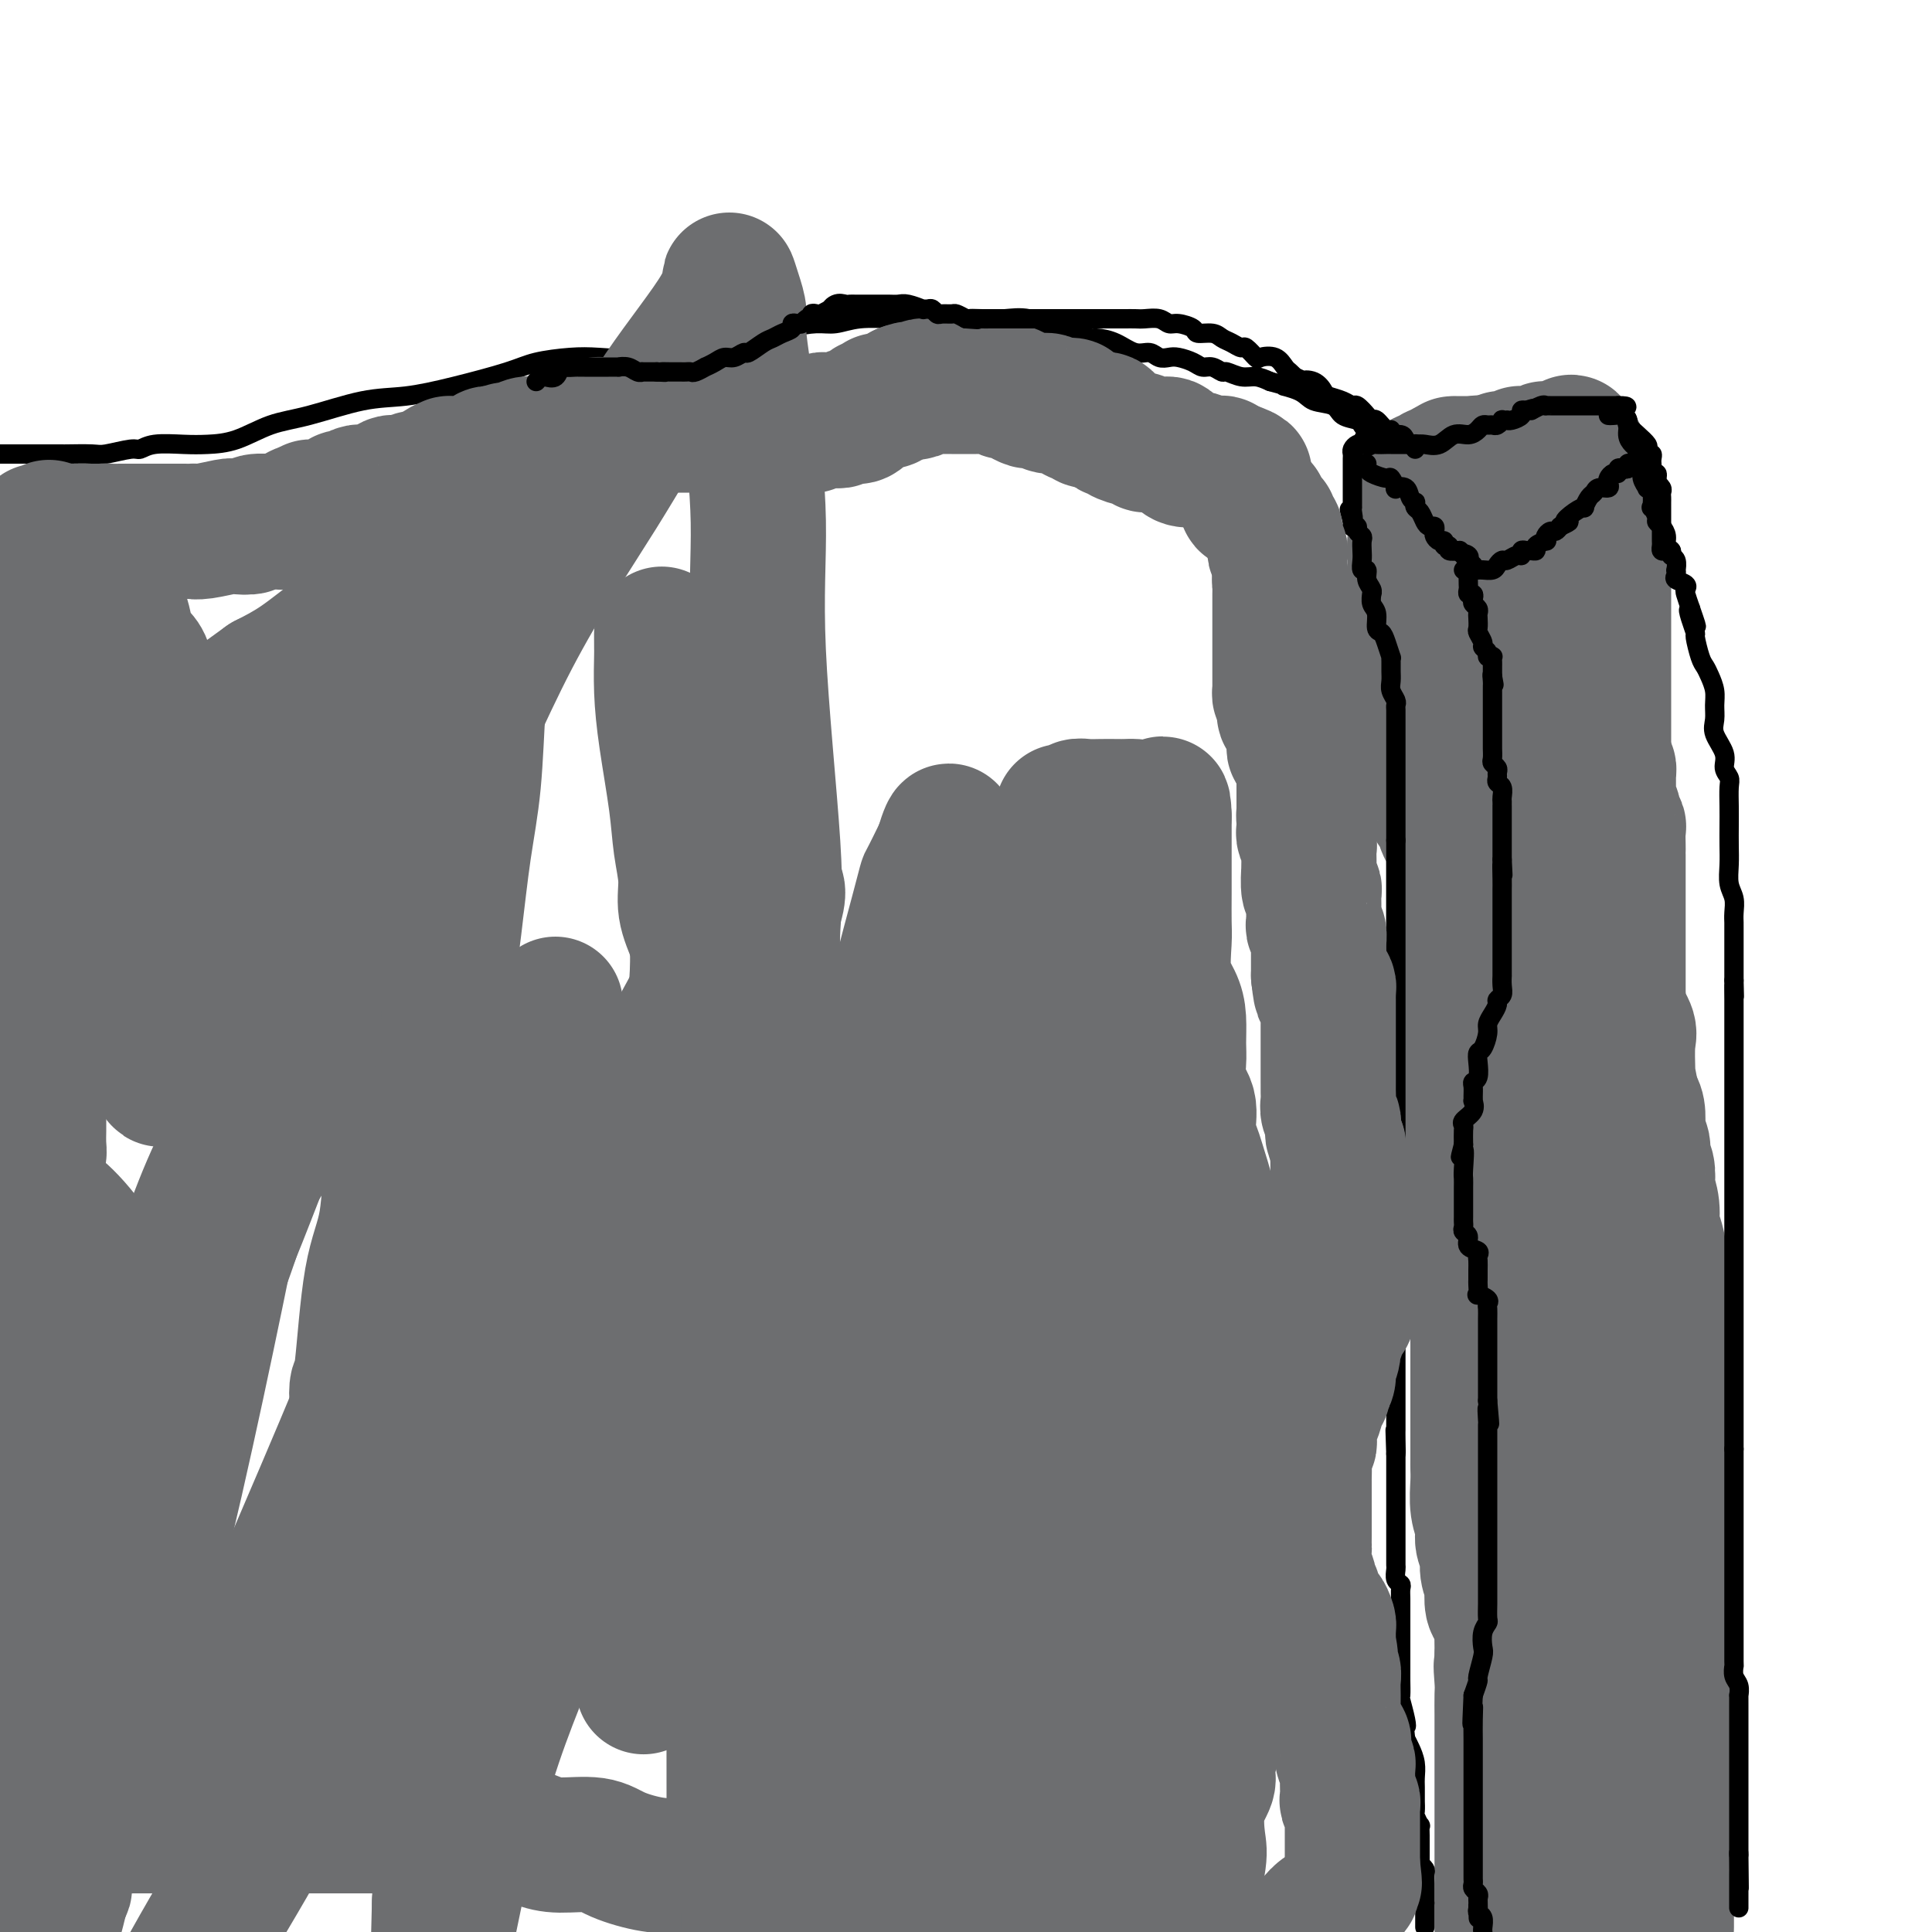 <svg viewBox='0 0 400 400' version='1.1' xmlns='http://www.w3.org/2000/svg' xmlns:xlink='http://www.w3.org/1999/xlink'><g fill='none' stroke='#6D6E70' stroke-width='28' stroke-linecap='round' stroke-linejoin='round'><path d='M328,385c0.000,0.123 0.000,0.246 0,-1c0.000,-1.246 0.000,-3.860 0,-6c-0.000,-2.140 0.000,-3.805 0,-5c0.000,-1.195 0.000,-1.919 0,-3c0.000,-1.081 0.000,-2.518 0,-4c0.000,-1.482 -0.000,-3.009 0,-4c0.000,-0.991 0.000,-1.445 0,-2c0.000,-0.555 0.000,-1.209 0,-2c0.000,-0.791 0.000,-1.717 0,-3c0.000,-1.283 0.000,-2.921 0,-4c0.000,-1.079 0.000,-1.599 0,-2c0.000,-0.401 0.000,-0.683 0,-2c0.000,-1.317 0.000,-3.670 0,-5c0.000,-1.330 0.000,-1.638 0,-3c0.000,-1.362 0.000,-3.777 0,-5c0.000,-1.223 -0.000,-1.252 0,-2c0.000,-0.748 0.000,-2.214 0,-4c-0.000,-1.786 0.000,-3.893 0,-6'/><path d='M328,322c0.000,-10.282 0.000,-4.488 0,-3c-0.000,1.488 0.000,-1.330 0,-3c0.000,-1.670 0.000,-2.191 0,-3c0.000,-0.809 0.000,-1.906 0,-3c0.000,-1.094 -0.000,-2.186 0,-3c0.000,-0.814 0.000,-1.351 0,-2c0.000,-0.649 0.000,-1.410 0,-2c0.000,-0.590 0.000,-1.009 0,-2c0.000,-0.991 0.000,-2.554 0,-3c0.000,-0.446 0.000,0.226 0,0c0.000,-0.226 0.000,-1.350 0,-2c0.000,-0.650 0.000,-0.825 0,-1'/><path d='M328,295c0.108,-4.177 0.377,-1.119 0,0c-0.377,1.119 -1.400,0.300 -2,0c-0.600,-0.300 -0.777,-0.081 -1,0c-0.223,0.081 -0.492,0.023 -1,0c-0.508,-0.023 -1.254,-0.012 -2,0'/><path d='M322,295c-0.928,-1.577 -0.249,-5.520 0,-10c0.249,-4.480 0.067,-9.496 0,-15c-0.067,-5.504 -0.018,-11.497 0,-17c0.018,-5.503 0.005,-10.516 0,-15c-0.005,-4.484 -0.002,-8.440 0,-11c0.002,-2.560 0.003,-3.726 0,-5c-0.003,-1.274 -0.008,-2.658 0,-4c0.008,-1.342 0.030,-2.642 0,-3c-0.030,-0.358 -0.113,0.226 0,0c0.113,-0.226 0.423,-1.264 0,-2c-0.423,-0.736 -1.577,-1.171 -2,-2c-0.423,-0.829 -0.113,-2.051 0,-3c0.113,-0.949 0.028,-1.626 0,-2c-0.028,-0.374 -0.001,-0.445 0,-1c0.001,-0.555 -0.026,-1.594 0,-2c0.026,-0.406 0.105,-0.177 0,-1c-0.105,-0.823 -0.394,-2.696 -1,-4c-0.606,-1.304 -1.528,-2.037 -2,-3c-0.472,-0.963 -0.494,-2.156 -1,-4c-0.506,-1.844 -1.495,-4.340 -2,-6c-0.505,-1.660 -0.525,-2.484 -1,-4c-0.475,-1.516 -1.404,-3.723 -2,-5c-0.596,-1.277 -0.859,-1.624 -1,-3c-0.141,-1.376 -0.160,-3.780 -1,-6c-0.840,-2.220 -2.502,-4.255 -3,-6c-0.498,-1.745 0.169,-3.200 0,-5c-0.169,-1.800 -1.172,-3.944 -2,-6c-0.828,-2.056 -1.480,-4.025 -2,-6c-0.520,-1.975 -0.909,-3.955 -1,-6c-0.091,-2.045 0.117,-4.156 0,-6c-0.117,-1.844 -0.558,-3.422 -1,-5'/><path d='M300,127c-3.570,-14.577 -1.496,-7.019 -1,-5c0.496,2.019 -0.585,-1.500 -1,-3c-0.415,-1.500 -0.164,-0.979 0,-1c0.164,-0.021 0.240,-0.583 0,-1c-0.240,-0.417 -0.796,-0.689 -1,-1c-0.204,-0.311 -0.055,-0.661 0,-1c0.055,-0.339 0.015,-0.668 0,-1c-0.015,-0.332 -0.004,-0.668 0,-1c0.004,-0.332 0.001,-0.662 0,-1c-0.001,-0.338 -0.000,-0.686 0,-1c0.000,-0.314 0.000,-0.595 0,-1c-0.000,-0.405 -0.000,-0.935 0,-1c0.000,-0.065 0.000,0.333 0,0c-0.000,-0.333 -0.000,-1.398 0,-2c0.000,-0.602 0.000,-0.741 0,-1c-0.000,-0.259 -0.000,-0.638 0,-1c0.000,-0.362 0.000,-0.705 0,-1c-0.000,-0.295 -0.000,-0.541 0,-1c0.000,-0.459 0.000,-1.131 0,-1c-0.000,0.131 -0.000,1.066 0,2'/><path d='M297,104c-0.468,-3.443 -0.139,-0.552 0,1c0.139,1.552 0.089,1.764 0,2c-0.089,0.236 -0.216,0.496 0,1c0.216,0.504 0.775,1.251 1,2c0.225,0.749 0.116,1.500 0,2c-0.116,0.500 -0.237,0.749 0,1c0.237,0.251 0.834,0.505 1,1c0.166,0.495 -0.099,1.232 0,2c0.099,0.768 0.561,1.569 1,2c0.439,0.431 0.853,0.493 1,1c0.147,0.507 0.025,1.460 0,2c-0.025,0.540 0.046,0.668 0,1c-0.046,0.332 -0.210,0.868 0,1c0.210,0.132 0.792,-0.138 1,0c0.208,0.138 0.042,0.685 0,1c-0.042,0.315 0.042,0.397 0,1c-0.042,0.603 -0.208,1.727 0,2c0.208,0.273 0.791,-0.304 1,0c0.209,0.304 0.045,1.489 0,2c-0.045,0.511 0.030,0.346 0,1c-0.030,0.654 -0.166,2.125 0,3c0.166,0.875 0.633,1.154 1,2c0.367,0.846 0.634,2.258 1,3c0.366,0.742 0.830,0.814 1,1c0.170,0.186 0.046,0.486 0,1c-0.046,0.514 -0.012,1.241 0,2c0.012,0.759 0.003,1.551 0,2c-0.003,0.449 -0.001,0.557 0,1c0.001,0.443 0.000,1.222 0,2'/><path d='M306,147c1.425,7.070 0.487,3.246 0,2c-0.487,-1.246 -0.523,0.087 0,1c0.523,0.913 1.604,1.406 2,3c0.396,1.594 0.106,4.288 0,5c-0.106,0.712 -0.028,-0.560 0,0c0.028,0.560 0.007,2.950 0,5c-0.007,2.050 0.002,3.759 0,4c-0.002,0.241 -0.015,-0.987 0,0c0.015,0.987 0.057,4.189 0,6c-0.057,1.811 -0.212,2.233 0,3c0.212,0.767 0.793,1.881 1,3c0.207,1.119 0.041,2.244 0,3c-0.041,0.756 0.042,1.141 0,2c-0.042,0.859 -0.208,2.190 0,3c0.208,0.810 0.792,1.099 1,2c0.208,0.901 0.042,2.416 0,3c-0.042,0.584 0.040,0.239 0,1c-0.040,0.761 -0.203,2.630 0,4c0.203,1.370 0.773,2.243 1,3c0.227,0.757 0.113,1.398 0,2c-0.113,0.602 -0.224,1.166 0,2c0.224,0.834 0.782,1.940 1,3c0.218,1.060 0.097,2.074 0,3c-0.097,0.926 -0.169,1.764 0,3c0.169,1.236 0.580,2.869 1,4c0.420,1.131 0.848,1.761 1,3c0.152,1.239 0.027,3.086 0,5c-0.027,1.914 0.044,3.894 0,6c-0.044,2.106 -0.204,4.336 0,6c0.204,1.664 0.773,2.761 1,5c0.227,2.239 0.114,5.619 0,9'/><path d='M315,251c1.327,17.240 0.145,8.340 0,8c-0.145,-0.340 0.746,7.879 1,13c0.254,5.121 -0.128,7.145 0,9c0.128,1.855 0.766,3.543 1,5c0.234,1.457 0.063,2.684 0,4c-0.063,1.316 -0.018,2.722 0,4c0.018,1.278 0.008,2.430 0,4c-0.008,1.570 -0.016,3.560 0,5c0.016,1.440 0.056,2.330 0,3c-0.056,0.670 -0.207,1.120 0,2c0.207,0.880 0.772,2.189 1,3c0.228,0.811 0.117,1.123 0,2c-0.117,0.877 -0.242,2.318 0,3c0.242,0.682 0.849,0.604 1,1c0.151,0.396 -0.155,1.265 0,2c0.155,0.735 0.773,1.337 1,2c0.227,0.663 0.065,1.388 0,2c-0.065,0.612 -0.032,1.111 0,2c0.032,0.889 0.064,2.169 0,3c-0.064,0.831 -0.225,1.213 0,2c0.225,0.787 0.834,1.981 1,3c0.166,1.019 -0.113,1.864 0,3c0.113,1.136 0.619,2.562 1,4c0.381,1.438 0.639,2.889 1,4c0.361,1.111 0.827,1.882 1,3c0.173,1.118 0.054,2.583 0,4c-0.054,1.417 -0.042,2.786 0,4c0.042,1.214 0.114,2.274 0,3c-0.114,0.726 -0.415,1.119 0,2c0.415,0.881 1.547,2.252 2,3c0.453,0.748 0.226,0.874 0,1'/><path d='M326,364c1.619,9.231 1.166,3.308 1,2c-0.166,-1.308 -0.044,2.001 0,3c0.044,0.999 0.012,-0.310 0,0c-0.012,0.310 -0.003,2.238 0,4c0.003,1.762 0.001,3.358 0,4c-0.001,0.642 -0.000,0.329 0,1c0.000,0.671 0.000,2.327 0,3c-0.000,0.673 -0.000,0.363 0,1c0.000,0.637 0.000,2.221 0,3c-0.000,0.779 -0.000,0.753 0,1c0.000,0.247 0.000,0.767 0,1c-0.000,0.233 -0.000,0.179 0,1c0.000,0.821 0.002,2.517 0,3c-0.002,0.483 -0.006,-0.246 0,0c0.006,0.246 0.022,1.468 0,2c-0.022,0.532 -0.083,0.374 0,1c0.083,0.626 0.309,2.036 0,1c-0.309,-1.036 -1.155,-4.518 -2,-8'/><path d='M325,387c-0.532,-1.513 -0.862,-1.797 -1,-3c-0.138,-1.203 -0.083,-3.326 0,-5c0.083,-1.674 0.193,-2.899 0,-4c-0.193,-1.101 -0.691,-2.077 -1,-3c-0.309,-0.923 -0.430,-1.794 -1,-3c-0.570,-1.206 -1.587,-2.746 -2,-4c-0.413,-1.254 -0.220,-2.223 0,-3c0.220,-0.777 0.467,-1.364 0,-2c-0.467,-0.636 -1.649,-1.322 -2,-2c-0.351,-0.678 0.130,-1.350 0,-2c-0.130,-0.650 -0.872,-1.280 -1,-2c-0.128,-0.720 0.358,-1.530 0,-2c-0.358,-0.470 -1.560,-0.598 -2,-1c-0.440,-0.402 -0.118,-1.077 0,-2c0.118,-0.923 0.032,-2.094 0,-3c-0.032,-0.906 -0.008,-1.548 0,-2c0.008,-0.452 0.002,-0.713 0,-2c-0.002,-1.287 -0.001,-3.601 0,-5c0.001,-1.399 0.000,-1.883 0,-3c-0.000,-1.117 -0.000,-2.866 0,-4c0.000,-1.134 0.000,-1.654 0,-3c-0.000,-1.346 -0.000,-3.517 0,-5c0.000,-1.483 0.000,-2.279 0,-4c-0.000,-1.721 -0.000,-4.366 0,-6c0.000,-1.634 0.000,-2.257 0,-3c-0.000,-0.743 -0.000,-1.605 0,-3c0.000,-1.395 0.000,-3.322 0,-4c-0.000,-0.678 -0.000,-0.106 0,-2c0.000,-1.894 0.000,-6.256 0,-9c-0.000,-2.744 -0.000,-3.872 0,-5'/><path d='M315,286c-0.000,-10.137 -0.000,-2.981 0,-1c0.000,1.981 0.000,-1.215 0,-3c-0.000,-1.785 -0.000,-2.160 0,-3c0.000,-0.840 0.001,-2.145 0,-3c-0.001,-0.855 -0.002,-1.262 0,-2c0.002,-0.738 0.007,-1.809 0,-3c-0.007,-1.191 -0.026,-2.503 0,-3c0.026,-0.497 0.098,-0.178 0,-1c-0.098,-0.822 -0.365,-2.784 -1,-4c-0.635,-1.216 -1.638,-1.686 -2,-2c-0.362,-0.314 -0.082,-0.473 0,-2c0.082,-1.527 -0.034,-4.420 0,-6c0.034,-1.580 0.219,-1.845 0,-3c-0.219,-1.155 -0.843,-3.201 -1,-4c-0.157,-0.799 0.154,-0.352 0,-2c-0.154,-1.648 -0.774,-5.390 -1,-7c-0.226,-1.610 -0.059,-1.088 0,-1c0.059,0.088 0.008,-0.257 0,-1c-0.008,-0.743 0.026,-1.885 0,-3c-0.026,-1.115 -0.112,-2.205 0,-3c0.112,-0.795 0.422,-1.297 0,-2c-0.422,-0.703 -1.577,-1.607 -2,-3c-0.423,-1.393 -0.113,-3.273 0,-4c0.113,-0.727 0.030,-0.299 0,-1c-0.030,-0.701 -0.008,-2.531 0,-4c0.008,-1.469 0.002,-2.578 0,-3c-0.002,-0.422 0.000,-0.159 0,-2c-0.000,-1.841 -0.003,-5.788 0,-8c0.003,-2.212 0.011,-2.690 0,-4c-0.011,-1.310 -0.041,-3.452 0,-5c0.041,-1.548 0.155,-2.503 0,-4c-0.155,-1.497 -0.577,-3.535 -1,-5c-0.423,-1.465 -0.845,-2.357 -1,-4c-0.155,-1.643 -0.041,-4.038 0,-5c0.041,-0.962 0.011,-0.492 0,-1c-0.011,-0.508 -0.003,-1.993 0,-3c0.003,-1.007 0.001,-1.536 0,-2c-0.001,-0.464 -0.000,-0.862 0,-1c0.000,-0.138 0.000,-0.016 0,-1c-0.000,-0.984 -0.000,-3.073 0,-4c0.000,-0.927 0.000,-0.694 0,-1c-0.000,-0.306 -0.000,-1.153 0,-2'/><path d='M306,160c-0.251,-10.420 0.122,-4.469 0,-3c-0.122,1.469 -0.740,-1.545 -1,-3c-0.260,-1.455 -0.161,-1.352 0,-2c0.161,-0.648 0.383,-2.047 0,-3c-0.383,-0.953 -1.371,-1.460 -2,-2c-0.629,-0.540 -0.901,-1.113 -1,-2c-0.099,-0.887 -0.027,-2.088 0,-3c0.027,-0.912 0.008,-1.536 0,-2c-0.008,-0.464 -0.006,-0.768 0,-1c0.006,-0.232 0.017,-0.391 0,-1c-0.017,-0.609 -0.061,-1.668 0,-2c0.061,-0.332 0.226,0.062 0,0c-0.226,-0.062 -0.844,-0.579 -1,-1c-0.156,-0.421 0.150,-0.747 0,-1c-0.150,-0.253 -0.757,-0.435 -1,-1c-0.243,-0.565 -0.121,-1.514 0,-2c0.121,-0.486 0.242,-0.511 0,-1c-0.242,-0.489 -0.849,-1.444 -1,-2c-0.151,-0.556 0.152,-0.712 0,-1c-0.152,-0.288 -0.759,-0.706 -1,-1c-0.241,-0.294 -0.117,-0.463 0,-1c0.117,-0.537 0.228,-1.440 0,-2c-0.228,-0.560 -0.793,-0.776 -1,-1c-0.207,-0.224 -0.055,-0.455 0,-1c0.055,-0.545 0.015,-1.403 0,-2c-0.015,-0.597 -0.004,-0.933 0,-1c0.004,-0.067 0.001,0.136 0,0c-0.001,-0.136 -0.000,-0.611 0,-1c0.000,-0.389 0.000,-0.693 0,-1c-0.000,-0.307 -0.000,-0.618 0,-1c0.000,-0.382 0.000,-0.833 0,-1c-0.000,-0.167 -0.000,-0.048 0,0c0.000,0.048 0.000,0.024 0,0'/><path d='M297,109c0.188,-0.220 0.376,-0.440 1,-1c0.624,-0.560 1.684,-1.459 2,-2c0.316,-0.541 -0.111,-0.724 0,-1c0.111,-0.276 0.762,-0.647 1,-1c0.238,-0.353 0.064,-0.690 0,-1c-0.064,-0.310 -0.017,-0.594 0,-1c0.017,-0.406 0.005,-0.934 0,-1c-0.005,-0.066 -0.001,0.328 0,0c0.001,-0.328 0.000,-1.380 0,-2c-0.000,-0.620 -0.000,-0.810 0,-1'/><path d='M301,98c0.636,-2.155 0.226,-2.041 0,-2c-0.226,0.041 -0.268,0.011 0,0c0.268,-0.011 0.845,-0.003 1,0c0.155,0.003 -0.113,0.001 0,0c0.113,-0.001 0.608,-0.000 1,0c0.392,0.000 0.683,0.000 1,0c0.317,-0.000 0.662,-0.000 1,0c0.338,0.000 0.669,0.000 1,0'/><path d='M306,96c0.721,-0.309 0.024,-0.083 0,0c-0.024,0.083 0.623,0.022 1,0c0.377,-0.022 0.482,-0.006 1,0c0.518,0.006 1.448,0.002 2,0c0.552,-0.002 0.726,-0.000 1,0c0.274,0.000 0.647,0.000 1,0c0.353,-0.000 0.686,-0.001 1,0c0.314,0.001 0.610,0.003 1,0c0.390,-0.003 0.875,-0.009 1,0c0.125,0.009 -0.110,0.035 0,0c0.110,-0.035 0.564,-0.130 1,0c0.436,0.130 0.853,0.487 1,1c0.147,0.513 0.025,1.184 0,2c-0.025,0.816 0.046,1.777 0,2c-0.046,0.223 -0.209,-0.291 0,0c0.209,0.291 0.792,1.387 1,2c0.208,0.613 0.042,0.742 0,1c-0.042,0.258 0.041,0.647 0,1c-0.041,0.353 -0.207,0.672 0,1c0.207,0.328 0.786,0.665 1,1c0.214,0.335 0.061,0.667 0,1c-0.061,0.333 -0.031,0.666 0,1'/><path d='M319,109c0.480,2.190 0.181,1.165 0,1c-0.181,-0.165 -0.245,0.529 0,1c0.245,0.471 0.798,0.719 1,1c0.202,0.281 0.054,0.597 0,1c-0.054,0.403 -0.014,0.894 0,1c0.014,0.106 0.003,-0.174 0,0c-0.003,0.174 0.003,0.801 0,1c-0.003,0.199 -0.016,-0.031 0,0c0.016,0.031 0.061,0.322 0,1c-0.061,0.678 -0.228,1.744 0,2c0.228,0.256 0.850,-0.298 1,0c0.150,0.298 -0.171,1.450 0,2c0.171,0.550 0.834,0.499 1,1c0.166,0.501 -0.166,1.552 0,2c0.166,0.448 0.828,0.291 1,1c0.172,0.709 -0.146,2.284 0,3c0.146,0.716 0.757,0.573 1,1c0.243,0.427 0.118,1.424 0,2c-0.118,0.576 -0.227,0.732 0,1c0.227,0.268 0.792,0.650 1,1c0.208,0.350 0.060,0.670 0,1c-0.060,0.330 -0.031,0.669 0,1c0.031,0.331 0.065,0.652 0,1c-0.065,0.348 -0.229,0.722 0,1c0.229,0.278 0.850,0.459 1,1c0.150,0.541 -0.170,1.442 0,2c0.170,0.558 0.829,0.772 1,1c0.171,0.228 -0.147,0.470 0,1c0.147,0.530 0.761,1.349 1,2c0.239,0.651 0.105,1.133 0,2c-0.105,0.867 -0.182,2.118 0,3c0.182,0.882 0.623,1.395 1,2c0.377,0.605 0.688,1.303 1,2'/><path d='M330,152c1.653,6.803 0.285,2.309 0,1c-0.285,-1.309 0.512,0.565 1,2c0.488,1.435 0.667,2.430 1,3c0.333,0.570 0.821,0.715 1,1c0.179,0.285 0.048,0.710 0,1c-0.048,0.290 -0.014,0.445 0,1c0.014,0.555 0.008,1.510 0,2c-0.008,0.490 -0.017,0.516 0,1c0.017,0.484 0.061,1.425 0,2c-0.061,0.575 -0.227,0.782 0,1c0.227,0.218 0.845,0.447 1,1c0.155,0.553 -0.155,1.430 0,2c0.155,0.570 0.774,0.833 1,1c0.226,0.167 0.061,0.239 0,1c-0.061,0.761 -0.016,2.212 0,3c0.016,0.788 0.004,0.914 0,1c-0.004,0.086 -0.001,0.133 0,1c0.001,0.867 0.000,2.554 0,3c-0.000,0.446 -0.000,-0.350 0,0c0.000,0.350 0.000,1.846 0,3c-0.000,1.154 -0.000,1.965 0,3c0.000,1.035 0.000,2.294 0,3c-0.000,0.706 -0.000,0.858 0,1c0.000,0.142 0.000,0.272 0,1c-0.000,0.728 -0.000,2.053 0,3c0.000,0.947 0.000,1.515 0,2c-0.000,0.485 -0.000,0.886 0,2c0.000,1.114 0.000,2.941 0,4c-0.000,1.059 -0.000,1.350 0,2c0.000,0.650 0.000,1.658 0,3c-0.000,1.342 -0.000,3.017 0,4c0.000,0.983 0.000,1.274 0,2c-0.000,0.726 -0.000,1.888 0,3c0.000,1.112 0.000,2.175 0,3c-0.000,0.825 -0.000,1.413 0,2'/><path d='M335,221c-0.004,7.162 -0.015,2.066 0,1c0.015,-1.066 0.055,1.896 0,4c-0.055,2.104 -0.207,3.348 0,4c0.207,0.652 0.772,0.710 1,1c0.228,0.290 0.117,0.812 0,2c-0.117,1.188 -0.241,3.043 0,4c0.241,0.957 0.848,1.018 1,2c0.152,0.982 -0.152,2.887 0,4c0.152,1.113 0.759,1.435 1,2c0.241,0.565 0.118,1.372 0,2c-0.118,0.628 -0.229,1.075 0,2c0.229,0.925 0.797,2.327 1,3c0.203,0.673 0.039,0.616 0,1c-0.039,0.384 0.046,1.209 0,2c-0.046,0.791 -0.224,1.548 0,2c0.224,0.452 0.848,0.599 1,1c0.152,0.401 -0.170,1.056 0,2c0.170,0.944 0.830,2.177 1,3c0.170,0.823 -0.150,1.236 0,2c0.150,0.764 0.771,1.880 1,3c0.229,1.120 0.065,2.243 0,3c-0.065,0.757 -0.032,1.147 0,2c0.032,0.853 0.061,2.169 0,3c-0.061,0.831 -0.214,1.178 0,2c0.214,0.822 0.793,2.121 1,3c0.207,0.879 0.040,1.339 0,2c-0.040,0.661 0.046,1.523 0,2c-0.046,0.477 -0.222,0.570 0,1c0.222,0.430 0.844,1.197 1,2c0.156,0.803 -0.154,1.642 0,2c0.154,0.358 0.773,0.235 1,1c0.227,0.765 0.061,2.418 0,3c-0.061,0.582 -0.016,0.094 0,0c0.016,-0.094 0.004,0.205 0,1c-0.004,0.795 -0.001,2.084 0,3c0.001,0.916 0.001,1.458 0,2'/><path d='M345,300c1.547,12.802 0.415,5.306 0,3c-0.415,-2.306 -0.111,0.577 0,2c0.111,1.423 0.030,1.384 0,2c-0.030,0.616 -0.008,1.886 0,3c0.008,1.114 0.002,2.071 0,3c-0.002,0.929 -0.001,1.829 0,3c0.001,1.171 0.000,2.611 0,4c-0.000,1.389 -0.000,2.725 0,4c0.000,1.275 0.000,2.488 0,3c-0.000,0.512 -0.000,0.323 0,2c0.000,1.677 0.000,5.219 0,7c-0.000,1.781 -0.000,1.802 0,2c0.000,0.198 0.000,0.575 0,2c-0.000,1.425 -0.000,3.900 0,5c0.000,1.100 0.000,0.826 0,1c-0.000,0.174 -0.000,0.796 0,2c0.000,1.204 0.000,2.991 0,4c-0.000,1.009 -0.000,1.239 0,2c0.000,0.761 0.000,2.053 0,3c-0.000,0.947 -0.000,1.548 0,2c0.000,0.452 0.000,0.754 0,1c-0.000,0.246 -0.000,0.437 0,1c0.000,0.563 0.000,1.499 0,2c-0.000,0.501 -0.000,0.567 0,1c0.000,0.433 0.000,1.233 0,2c0.000,0.767 0.000,1.501 0,2c0.000,0.499 0.000,0.763 0,1c0.000,0.237 0.000,0.449 0,1c0.000,0.551 0.000,1.443 0,2c0.000,0.557 0.000,0.779 0,1c0.000,0.221 0.000,0.439 0,1c0.000,0.561 0.000,1.463 0,2c0.000,0.537 0.000,0.709 0,1c0.000,0.291 0.000,0.703 0,1c0.000,0.297 0.000,0.480 0,1c0.000,0.520 0.000,1.376 0,2c0.000,0.624 0.000,1.014 0,1c0.000,-0.014 0.000,-0.433 0,0c0.000,0.433 0.000,1.716 0,3'/><path d='M345,385c0.000,13.198 0.000,3.693 0,1c0.000,-2.693 0.000,1.425 0,3c-0.000,1.575 0.000,0.607 0,1c0.000,0.393 0.000,2.147 0,3c0.000,0.853 0.000,0.805 0,1c0.000,0.195 0.000,0.632 0,1c0.000,0.368 0.000,0.667 0,1c0.000,0.333 0.000,0.699 0,1c0.000,0.301 0.000,0.536 0,1c0.000,0.464 0.000,1.156 0,1c0.000,-0.156 0.000,-1.159 0,-3c0.000,-1.841 0.000,-4.520 0,-6c0.000,-1.480 0.000,-1.761 0,-3c0.000,-1.239 0.000,-3.436 0,-5c0.000,-1.564 0.000,-2.497 0,-4c0.000,-1.503 0.000,-3.578 0,-5c0.000,-1.422 0.000,-2.190 0,-3c0.000,-0.810 0.000,-1.660 0,-3c0.000,-1.340 0.000,-3.170 0,-5'/><path d='M345,362c-0.000,-6.407 -0.000,-3.924 0,-4c0.000,-0.076 0.000,-2.712 0,-5c-0.000,-2.288 -0.000,-4.228 0,-6c0.000,-1.772 0.000,-3.375 0,-5c-0.000,-1.625 -0.000,-3.271 0,-5c0.000,-1.729 0.000,-3.539 0,-6c-0.000,-2.461 -0.000,-5.573 0,-8c0.000,-2.427 0.000,-4.171 0,-6c-0.000,-1.829 -0.000,-3.745 0,-6c0.000,-2.255 0.000,-4.850 0,-7c-0.000,-2.150 -0.000,-3.856 0,-6c0.000,-2.144 0.001,-4.725 0,-7c-0.001,-2.275 -0.004,-4.245 0,-6c0.004,-1.755 0.016,-3.295 0,-5c-0.016,-1.705 -0.060,-3.573 0,-5c0.060,-1.427 0.222,-2.411 0,-4c-0.222,-1.589 -0.829,-3.782 -1,-5c-0.171,-1.218 0.094,-1.462 0,-3c-0.094,-1.538 -0.547,-4.371 -1,-6c-0.453,-1.629 -0.905,-2.054 -1,-3c-0.095,-0.946 0.167,-2.413 0,-4c-0.167,-1.587 -0.763,-3.294 -1,-4c-0.237,-0.706 -0.115,-0.411 0,-1c0.115,-0.589 0.223,-2.064 0,-3c-0.223,-0.936 -0.778,-1.334 -1,-2c-0.222,-0.666 -0.111,-1.600 0,-2c0.111,-0.400 0.223,-0.268 0,-1c-0.223,-0.732 -0.781,-2.330 -1,-3c-0.219,-0.670 -0.097,-0.411 0,-1c0.097,-0.589 0.171,-2.025 0,-3c-0.171,-0.975 -0.585,-1.487 -1,-2'/><path d='M338,228c-1.312,-7.525 -1.091,-4.838 -1,-4c0.091,0.838 0.054,-0.171 0,-2c-0.054,-1.829 -0.123,-4.476 0,-6c0.123,-1.524 0.439,-1.925 0,-3c-0.439,-1.075 -1.634,-2.825 -2,-4c-0.366,-1.175 0.098,-1.775 0,-3c-0.098,-1.225 -0.757,-3.074 -1,-4c-0.243,-0.926 -0.069,-0.930 0,-1c0.069,-0.070 0.033,-0.205 0,-1c-0.033,-0.795 -0.062,-2.248 0,-3c0.062,-0.752 0.214,-0.802 0,-1c-0.214,-0.198 -0.793,-0.543 -1,-1c-0.207,-0.457 -0.040,-1.025 0,-2c0.040,-0.975 -0.045,-2.358 0,-3c0.045,-0.642 0.222,-0.542 0,-1c-0.222,-0.458 -0.843,-1.473 -1,-2c-0.157,-0.527 0.150,-0.565 0,-1c-0.150,-0.435 -0.757,-1.267 -1,-2c-0.243,-0.733 -0.121,-1.366 0,-2'/><path d='M331,182c-0.856,-8.310 0.503,-6.085 1,-6c0.497,0.085 0.133,-1.970 0,-3c-0.133,-1.030 -0.036,-1.034 0,-2c0.036,-0.966 0.010,-2.894 0,-4c-0.010,-1.106 -0.003,-1.388 0,-2c0.003,-0.612 0.001,-1.553 0,-3c-0.001,-1.447 -0.000,-3.402 0,-5c0.000,-1.598 0.000,-2.841 0,-4c-0.000,-1.159 -0.000,-2.236 0,-3c0.000,-0.764 0.000,-1.216 0,-2c-0.000,-0.784 -0.000,-1.902 0,-3c0.000,-1.098 0.000,-2.177 0,-3c-0.000,-0.823 -0.000,-1.390 0,-2c0.000,-0.610 0.000,-1.263 0,-2c-0.000,-0.737 -0.000,-1.560 0,-2c0.000,-0.440 0.000,-0.498 0,-1c-0.000,-0.502 -0.000,-1.448 0,-2c0.000,-0.552 0.000,-0.711 0,-1c-0.000,-0.289 -0.000,-0.707 0,-1c0.000,-0.293 0.000,-0.459 0,-1c-0.000,-0.541 -0.000,-1.457 0,-2c0.000,-0.543 0.000,-0.713 0,-1c-0.000,-0.287 -0.000,-0.691 0,-1c0.000,-0.309 0.000,-0.522 0,-1c-0.000,-0.478 -0.000,-1.223 0,-2c0.000,-0.777 0.000,-1.588 0,-2c-0.000,-0.412 -0.000,-0.425 0,-1c0.000,-0.575 0.000,-1.712 0,-2c-0.000,-0.288 -0.000,0.274 0,0c0.000,-0.274 0.001,-1.383 0,-2c-0.001,-0.617 -0.003,-0.743 0,-1c0.003,-0.257 0.011,-0.646 0,-1c-0.011,-0.354 -0.041,-0.672 0,-1c0.041,-0.328 0.155,-0.665 0,-1c-0.155,-0.335 -0.577,-0.667 -1,-1'/><path d='M331,111c-0.001,-11.146 -0.004,-3.511 0,-1c0.004,2.511 0.015,-0.100 0,-1c-0.015,-0.900 -0.057,-0.087 0,0c0.057,0.087 0.211,-0.550 0,-1c-0.211,-0.450 -0.788,-0.713 -1,-1c-0.212,-0.287 -0.061,-0.597 0,-1c0.061,-0.403 0.030,-0.899 0,-1c-0.030,-0.101 -0.061,0.193 0,0c0.061,-0.193 0.214,-0.874 0,-1c-0.214,-0.126 -0.793,0.303 -1,0c-0.207,-0.303 -0.041,-1.338 0,-2c0.041,-0.662 -0.042,-0.951 0,-1c0.042,-0.049 0.208,0.142 0,0c-0.208,-0.142 -0.792,-0.615 -1,-1c-0.208,-0.385 -0.042,-0.680 0,-1c0.042,-0.320 -0.041,-0.663 0,-1c0.041,-0.337 0.204,-0.668 0,-1c-0.204,-0.332 -0.776,-0.666 -1,-1c-0.224,-0.334 -0.099,-0.667 0,-1c0.099,-0.333 0.171,-0.667 0,-1c-0.171,-0.333 -0.586,-0.667 -1,-1'/><path d='M326,93c-0.954,-2.785 -0.838,-0.746 -1,0c-0.162,0.746 -0.603,0.199 -1,0c-0.397,-0.199 -0.750,-0.050 -1,0c-0.250,0.050 -0.396,-0.001 -1,0c-0.604,0.001 -1.666,0.053 -2,0c-0.334,-0.053 0.061,-0.210 0,0c-0.061,0.210 -0.577,0.787 -1,1c-0.423,0.213 -0.754,0.061 -1,0c-0.246,-0.061 -0.409,-0.030 -1,0c-0.591,0.030 -1.612,0.061 -2,0c-0.388,-0.061 -0.145,-0.212 0,0c0.145,0.212 0.193,0.789 0,1c-0.193,0.211 -0.625,0.055 -1,0c-0.375,-0.055 -0.693,-0.011 -1,0c-0.307,0.011 -0.603,-0.011 -1,0c-0.397,0.011 -0.894,0.056 -1,0c-0.106,-0.056 0.179,-0.211 0,0c-0.179,0.211 -0.821,0.789 -1,1c-0.179,0.211 0.106,0.056 0,0c-0.106,-0.056 -0.603,-0.011 -1,0c-0.397,0.011 -0.694,-0.011 -1,0c-0.306,0.011 -0.621,0.056 -1,0c-0.379,-0.056 -0.823,-0.211 -1,0c-0.177,0.211 -0.089,0.789 0,1c0.089,0.211 0.178,0.057 0,0c-0.178,-0.057 -0.622,-0.016 -1,0c-0.378,0.016 -0.689,0.008 -1,0'/><path d='M304,97c-3.577,0.620 -1.518,0.170 -1,0c0.518,-0.170 -0.505,-0.059 -1,0c-0.495,0.059 -0.461,0.067 -1,0c-0.539,-0.067 -1.650,-0.210 -2,0c-0.350,0.210 0.060,0.774 0,1c-0.060,0.226 -0.591,0.116 -1,0c-0.409,-0.116 -0.697,-0.237 -1,0c-0.303,0.237 -0.620,0.833 -1,1c-0.380,0.167 -0.823,-0.095 -1,0c-0.177,0.095 -0.089,0.548 0,1'/><path d='M295,100c-1.392,0.720 -0.373,1.019 0,1c0.373,-0.019 0.101,-0.357 0,0c-0.101,0.357 -0.031,1.409 0,2c0.031,0.591 0.022,0.722 0,1c-0.022,0.278 -0.059,0.704 0,1c0.059,0.296 0.213,0.461 0,1c-0.213,0.539 -0.793,1.453 -1,2c-0.207,0.547 -0.041,0.728 0,1c0.041,0.272 -0.041,0.635 0,1c0.041,0.365 0.207,0.731 0,1c-0.207,0.269 -0.788,0.439 -1,1c-0.212,0.561 -0.057,1.512 0,2c0.057,0.488 0.015,0.512 0,1c-0.015,0.488 -0.004,1.439 0,2c0.004,0.561 0.001,0.733 0,1c-0.001,0.267 0.002,0.630 0,1c-0.002,0.370 -0.008,0.747 0,1c0.008,0.253 0.030,0.382 0,1c-0.030,0.618 -0.113,1.724 0,2c0.113,0.276 0.423,-0.278 0,0c-0.423,0.278 -1.577,1.386 -2,2c-0.423,0.614 -0.113,0.732 0,1c0.113,0.268 0.030,0.687 0,1c-0.030,0.313 -0.008,0.522 0,1c0.008,0.478 0.002,1.227 0,2c-0.002,0.773 -0.001,1.572 0,2c0.001,0.428 0.000,0.486 0,1c-0.000,0.514 -0.000,1.485 0,2c0.000,0.515 0.000,0.576 0,1c-0.000,0.424 -0.000,1.212 0,2'/><path d='M291,138c-0.619,6.295 -0.166,3.032 0,2c0.166,-1.032 0.043,0.165 0,1c-0.043,0.835 -0.008,1.306 0,2c0.008,0.694 -0.012,1.609 0,2c0.012,0.391 0.055,0.257 0,1c-0.055,0.743 -0.207,2.364 0,3c0.207,0.636 0.774,0.288 1,1c0.226,0.712 0.112,2.485 0,3c-0.112,0.515 -0.223,-0.228 0,0c0.223,0.228 0.781,1.427 1,2c0.219,0.573 0.100,0.521 0,1c-0.100,0.479 -0.181,1.490 0,2c0.181,0.510 0.623,0.521 1,1c0.377,0.479 0.689,1.428 1,2c0.311,0.572 0.622,0.769 1,1c0.378,0.231 0.823,0.496 1,1c0.177,0.504 0.086,1.249 0,2c-0.086,0.751 -0.167,1.510 0,2c0.167,0.490 0.584,0.711 1,1c0.416,0.289 0.833,0.645 1,1c0.167,0.355 0.083,0.709 0,1c-0.083,0.291 -0.166,0.519 0,1c0.166,0.481 0.580,1.214 1,2c0.420,0.786 0.844,1.626 1,2c0.156,0.374 0.042,0.283 0,1c-0.042,0.717 -0.011,2.242 0,3c0.011,0.758 0.003,0.748 0,1c-0.003,0.252 -0.001,0.764 0,2c0.001,1.236 0.000,3.196 0,4c-0.000,0.804 -0.000,0.453 0,1c0.000,0.547 0.000,1.994 0,3c-0.000,1.006 -0.000,1.573 0,2c0.000,0.427 0.000,0.713 0,1'/><path d='M301,193c0.065,3.429 0.228,3.000 0,3c-0.228,0.000 -0.846,0.429 -1,1c-0.154,0.571 0.154,1.284 0,2c-0.154,0.716 -0.772,1.435 -1,2c-0.228,0.565 -0.065,0.978 0,1c0.065,0.022 0.031,-0.346 0,0c-0.031,0.346 -0.061,1.406 0,2c0.061,0.594 0.212,0.722 0,1c-0.212,0.278 -0.789,0.704 -1,1c-0.211,0.296 -0.057,0.460 0,1c0.057,0.540 0.015,1.454 0,2c-0.015,0.546 -0.004,0.724 0,1c0.004,0.276 0.001,0.650 0,1c-0.001,0.350 -0.000,0.675 0,1c0.000,0.325 0.000,0.650 0,1c-0.000,0.350 -0.000,0.724 0,1c0.000,0.276 -0.000,0.454 0,1c0.000,0.546 0.000,1.459 0,2c-0.000,0.541 -0.000,0.711 0,1c0.000,0.289 0.000,0.696 0,1c-0.000,0.304 -0.001,0.504 0,1c0.001,0.496 0.004,1.288 0,2c-0.004,0.712 -0.015,1.344 0,2c0.015,0.656 0.057,1.334 0,2c-0.057,0.666 -0.213,1.318 0,2c0.213,0.682 0.793,1.394 1,2c0.207,0.606 0.039,1.105 0,2c-0.039,0.895 0.050,2.184 0,3c-0.050,0.816 -0.238,1.158 0,2c0.238,0.842 0.901,2.183 1,3c0.099,0.817 -0.366,1.111 0,2c0.366,0.889 1.562,2.374 2,3c0.438,0.626 0.117,0.394 0,1c-0.117,0.606 -0.031,2.052 0,3c0.031,0.948 0.008,1.398 0,2c-0.008,0.602 -0.002,1.354 0,2c0.002,0.646 0.001,1.184 0,2c-0.001,0.816 -0.000,1.908 0,3'/><path d='M302,258c0.861,5.180 1.015,2.129 1,1c-0.015,-1.129 -0.197,-0.335 0,1c0.197,1.335 0.775,3.210 1,4c0.225,0.790 0.099,0.495 0,1c-0.099,0.505 -0.170,1.811 0,3c0.170,1.189 0.581,2.262 1,3c0.419,0.738 0.844,1.142 1,2c0.156,0.858 0.042,2.170 0,3c-0.042,0.830 -0.011,1.178 0,2c0.011,0.822 0.003,2.117 0,3c-0.003,0.883 -0.001,1.354 0,2c0.001,0.646 0.000,1.468 0,2c-0.000,0.532 -0.000,0.775 0,1c0.000,0.225 0.000,0.431 0,1c-0.000,0.569 -0.000,1.500 0,2c0.000,0.500 -0.000,0.568 0,1c0.000,0.432 0.000,1.229 0,2c-0.000,0.771 -0.000,1.515 0,2c0.000,0.485 0.000,0.712 0,1c-0.000,0.288 -0.001,0.639 0,2c0.001,1.361 0.004,3.733 0,5c-0.004,1.267 -0.016,1.431 0,2c0.016,0.569 0.061,1.545 0,3c-0.061,1.455 -0.228,3.389 0,5c0.228,1.611 0.849,2.898 1,4c0.151,1.102 -0.170,2.019 0,3c0.170,0.981 0.829,2.024 1,3c0.171,0.976 -0.148,1.883 0,3c0.148,1.117 0.761,2.445 1,3c0.239,0.555 0.102,0.339 0,1c-0.102,0.661 -0.171,2.201 0,3c0.171,0.799 0.582,0.858 1,2c0.418,1.142 0.844,3.368 1,4c0.156,0.632 0.042,-0.330 0,0c-0.042,0.330 -0.012,1.951 0,3c0.012,1.049 0.006,1.524 0,2'/><path d='M311,343c1.392,13.741 0.373,5.593 0,3c-0.373,-2.593 -0.100,0.371 0,2c0.100,1.629 0.027,1.925 0,3c-0.027,1.075 -0.007,2.930 0,4c0.007,1.070 0.002,1.354 0,2c-0.002,0.646 -0.001,1.654 0,3c0.001,1.346 0.000,3.031 0,4c-0.000,0.969 -0.000,1.222 0,2c0.000,0.778 0.000,2.081 0,3c-0.000,0.919 -0.000,1.454 0,2c0.000,0.546 0.000,1.101 0,2c-0.000,0.899 -0.000,2.140 0,3c0.000,0.860 0.000,1.338 0,2c-0.000,0.662 -0.000,1.508 0,2c0.000,0.492 0.000,0.631 0,2c-0.000,1.369 -0.000,3.967 0,5c0.000,1.033 0.000,0.499 0,1c-0.000,0.501 -0.000,2.036 0,3c0.000,0.964 0.000,1.358 0,2c-0.000,0.642 -0.000,1.534 0,2c0.000,0.466 0.000,0.506 0,1c-0.000,0.494 -0.000,1.441 0,2c0.000,0.559 0.000,0.731 0,1c-0.000,0.269 0.000,0.634 0,1'/></g>
<g fill='none' stroke='#000000' stroke-width='4' stroke-linecap='round' stroke-linejoin='round'><path d='M295,399c0.000,-0.333 0.000,-0.667 0,-1c0.000,-0.333 0.000,-0.667 0,-1c0.000,-0.333 0.000,-0.667 0,-1c0.000,-0.333 0.000,-0.667 0,-1c0.000,-0.333 0.000,-0.667 0,-1'/><path d='M295,394c-0.000,-0.953 -0.000,-0.837 0,-1c0.000,-0.163 0.001,-0.607 0,-1c-0.001,-0.393 -0.004,-0.736 0,-1c0.004,-0.264 0.015,-0.448 0,-1c-0.015,-0.552 -0.057,-1.471 0,-2c0.057,-0.529 0.211,-0.666 0,-1c-0.211,-0.334 -0.789,-0.863 -1,-1c-0.211,-0.137 -0.057,0.118 0,0c0.057,-0.118 0.015,-0.609 0,-1c-0.015,-0.391 -0.004,-0.681 0,-1c0.004,-0.319 0.001,-0.668 0,-1c-0.001,-0.332 0.001,-0.647 0,-1c-0.001,-0.353 -0.004,-0.743 0,-1c0.004,-0.257 0.015,-0.382 0,-1c-0.015,-0.618 -0.057,-1.729 0,-2c0.057,-0.271 0.211,0.298 0,0c-0.211,-0.298 -0.789,-1.463 -1,-2c-0.211,-0.537 -0.057,-0.447 0,-1c0.057,-0.553 0.016,-1.751 0,-2c-0.016,-0.249 -0.007,0.449 0,0c0.007,-0.449 0.013,-2.046 0,-3c-0.013,-0.954 -0.045,-1.266 0,-2c0.045,-0.734 0.166,-1.890 0,-3c-0.166,-1.110 -0.619,-2.174 -1,-3c-0.381,-0.826 -0.691,-1.413 -1,-2'/><path d='M291,360c-0.635,-5.943 -0.223,-3.799 0,-3c0.223,0.799 0.256,0.253 0,-1c-0.256,-1.253 -0.801,-3.212 -1,-4c-0.199,-0.788 -0.053,-0.403 0,-1c0.053,-0.597 0.014,-2.176 0,-3c-0.014,-0.824 -0.004,-0.893 0,-1c0.004,-0.107 0.001,-0.251 0,-1c-0.001,-0.749 -0.000,-2.102 0,-3c0.000,-0.898 0.000,-1.340 0,-2c-0.000,-0.660 -0.000,-1.539 0,-2c0.000,-0.461 -0.000,-0.504 0,-1c0.000,-0.496 0.000,-1.445 0,-2c-0.000,-0.555 -0.000,-0.716 0,-1c0.000,-0.284 0.001,-0.692 0,-1c-0.001,-0.308 -0.004,-0.515 0,-1c0.004,-0.485 0.015,-1.247 0,-2c-0.015,-0.753 -0.057,-1.496 0,-2c0.057,-0.504 0.211,-0.768 0,-1c-0.211,-0.232 -0.789,-0.432 -1,-1c-0.211,-0.568 -0.057,-1.503 0,-2c0.057,-0.497 0.015,-0.555 0,-1c-0.015,-0.445 -0.004,-1.277 0,-2c0.004,-0.723 0.001,-1.337 0,-2c-0.001,-0.663 -0.000,-1.376 0,-2c0.000,-0.624 0.000,-1.161 0,-2c-0.000,-0.839 -0.000,-1.981 0,-3c0.000,-1.019 0.000,-1.914 0,-3c-0.000,-1.086 -0.000,-2.363 0,-3c0.000,-0.637 0.000,-0.633 0,-1c-0.000,-0.367 -0.000,-1.105 0,-2c0.000,-0.895 0.000,-1.948 0,-3'/><path d='M289,301c-0.309,-9.261 -0.083,-2.913 0,-1c0.083,1.913 0.022,-0.607 0,-2c-0.022,-1.393 -0.006,-1.657 0,-2c0.006,-0.343 0.002,-0.763 0,-1c-0.002,-0.237 -0.000,-0.290 0,-1c0.000,-0.710 0.000,-2.076 0,-3c-0.000,-0.924 -0.000,-1.404 0,-2c0.000,-0.596 0.000,-1.307 0,-2c-0.000,-0.693 -0.000,-1.367 0,-2c0.000,-0.633 0.000,-1.226 0,-2c-0.000,-0.774 -0.000,-1.730 0,-3c0.000,-1.270 0.000,-2.856 0,-4c-0.000,-1.144 -0.000,-1.847 0,-3c0.000,-1.153 0.000,-2.757 0,-4c-0.000,-1.243 -0.000,-2.126 0,-3c0.000,-0.874 0.000,-1.739 0,-3c-0.000,-1.261 -0.000,-2.918 0,-4c0.000,-1.082 0.000,-1.589 0,-2c-0.000,-0.411 -0.000,-0.726 0,-1c0.000,-0.274 0.000,-0.507 0,-1c-0.000,-0.493 -0.000,-1.247 0,-2'/><path d='M289,253c0.000,-8.223 0.000,-4.779 0,-4c0.000,0.779 0.000,-1.105 0,-2c0.000,-0.895 0.000,-0.800 0,-1c0.000,-0.200 0.000,-0.693 0,-1c0.000,-0.307 0.000,-0.427 0,-1c0.000,-0.573 0.000,-1.599 0,-2c0.000,-0.401 0.000,-0.179 0,-1c0.000,-0.821 0.000,-2.687 0,-4c0.000,-1.313 0.000,-2.075 0,-3c0.000,-0.925 0.000,-2.013 0,-3c-0.000,-0.987 0.000,-1.873 0,-3c0.000,-1.127 0.000,-2.495 0,-3c0.000,-0.505 -0.000,-0.147 0,-1c0.000,-0.853 0.000,-2.918 0,-4c0.000,-1.082 0.000,-1.181 0,-2c0.000,-0.819 0.000,-2.358 0,-3c0.000,-0.642 0.000,-0.387 0,-1c0.000,-0.613 0.000,-2.092 0,-3c0.000,-0.908 0.000,-1.244 0,-2c0.000,-0.756 0.000,-1.932 0,-3c0.000,-1.068 0.000,-2.028 0,-3c0.000,-0.972 0.000,-1.955 0,-3c0.000,-1.045 0.000,-2.152 0,-3c0.000,-0.848 0.000,-1.439 0,-2c0.000,-0.561 0.000,-1.093 0,-2c0.000,-0.907 0.000,-2.189 0,-3c0.000,-0.811 0.000,-1.151 0,-2c0.000,-0.849 0.000,-2.205 0,-3c0.000,-0.795 0.000,-1.027 0,-2c0.000,-0.973 0.000,-2.685 0,-4c0.000,-1.315 0.000,-2.233 0,-3c0.000,-0.767 0.000,-1.384 0,-2'/><path d='M289,174c0.000,-12.818 0.000,-5.364 0,-3c-0.000,2.364 -0.000,-0.362 0,-2c0.000,-1.638 0.000,-2.189 0,-3c-0.000,-0.811 -0.000,-1.881 0,-3c0.000,-1.119 0.000,-2.288 0,-3c-0.000,-0.712 -0.000,-0.967 0,-2c0.000,-1.033 0.000,-2.844 0,-4c-0.000,-1.156 -0.000,-1.658 0,-2c0.000,-0.342 0.001,-0.525 0,-1c-0.001,-0.475 -0.004,-1.244 0,-2c0.004,-0.756 0.015,-1.501 0,-2c-0.015,-0.499 -0.057,-0.752 0,-1c0.057,-0.248 0.211,-0.489 0,-1c-0.211,-0.511 -0.789,-1.290 -1,-2c-0.211,-0.710 -0.056,-1.351 0,-2c0.056,-0.649 0.012,-1.308 0,-2c-0.012,-0.692 0.008,-1.418 0,-2c-0.008,-0.582 -0.045,-1.019 0,-1c0.045,0.019 0.171,0.493 0,0c-0.171,-0.493 -0.638,-1.952 -1,-3c-0.362,-1.048 -0.619,-1.686 -1,-2c-0.381,-0.314 -0.887,-0.304 -1,-1c-0.113,-0.696 0.167,-2.098 0,-3c-0.167,-0.902 -0.781,-1.305 -1,-2c-0.219,-0.695 -0.044,-1.683 0,-2c0.044,-0.317 -0.045,0.036 0,0c0.045,-0.036 0.222,-0.460 0,-1c-0.222,-0.540 -0.844,-1.194 -1,-2c-0.156,-0.806 0.154,-1.764 0,-2c-0.154,-0.236 -0.772,0.249 -1,0c-0.228,-0.249 -0.065,-1.232 0,-2c0.065,-0.768 0.033,-1.320 0,-2c-0.033,-0.680 -0.065,-1.489 0,-2c0.065,-0.511 0.228,-0.725 0,-1c-0.228,-0.275 -0.846,-0.612 -1,-1c-0.154,-0.388 0.154,-0.826 0,-1c-0.154,-0.174 -0.772,-0.085 -1,0c-0.228,0.085 -0.065,0.167 0,0c0.065,-0.167 0.033,-0.584 0,-1'/><path d='M280,108c-1.238,-4.515 -0.332,-1.801 0,-1c0.332,0.801 0.089,-0.310 0,-1c-0.089,-0.690 -0.024,-0.958 0,-1c0.024,-0.042 0.006,0.142 0,0c-0.006,-0.142 -0.002,-0.612 0,-1c0.002,-0.388 0.000,-0.695 0,-1c-0.000,-0.305 -0.000,-0.606 0,-1c0.000,-0.394 0.000,-0.879 0,-1c-0.000,-0.121 -0.000,0.123 0,0c0.000,-0.123 -0.000,-0.611 0,-1c0.000,-0.389 0.000,-0.678 0,-1c-0.000,-0.322 -0.000,-0.678 0,-1c0.000,-0.322 0.000,-0.611 0,-1c-0.000,-0.389 -0.001,-0.877 0,-1c0.001,-0.123 0.003,0.121 0,0c-0.003,-0.121 -0.012,-0.607 0,-1c0.012,-0.393 0.044,-0.693 0,-1c-0.044,-0.307 -0.166,-0.621 0,-1c0.166,-0.379 0.619,-0.823 1,-1c0.381,-0.177 0.691,-0.089 1,0'/><path d='M282,92c0.484,-2.475 0.692,-0.663 1,0c0.308,0.663 0.714,0.178 1,0c0.286,-0.178 0.451,-0.047 1,0c0.549,0.047 1.483,0.012 2,0c0.517,-0.012 0.617,-0.001 1,0c0.383,0.001 1.050,-0.007 2,0c0.950,0.007 2.183,0.031 3,0c0.817,-0.031 1.217,-0.116 2,0c0.783,0.116 1.950,0.434 3,0c1.050,-0.434 1.983,-1.619 3,-2c1.017,-0.381 2.118,0.041 3,0c0.882,-0.041 1.545,-0.546 2,-1c0.455,-0.454 0.700,-0.857 1,-1c0.300,-0.143 0.654,-0.024 1,0c0.346,0.024 0.685,-0.046 1,0c0.315,0.046 0.606,0.208 1,0c0.394,-0.208 0.892,-0.787 1,-1c0.108,-0.213 -0.174,-0.060 0,0c0.174,0.060 0.802,0.026 1,0c0.198,-0.026 -0.035,-0.046 0,0c0.035,0.046 0.339,0.157 1,0c0.661,-0.157 1.678,-0.581 2,-1c0.322,-0.419 -0.051,-0.834 0,-1c0.051,-0.166 0.525,-0.083 1,0'/><path d='M316,85c2.906,-1.022 1.172,-0.078 1,0c-0.172,0.078 1.218,-0.711 2,-1c0.782,-0.289 0.955,-0.077 1,0c0.045,0.077 -0.037,0.021 0,0c0.037,-0.021 0.194,-0.006 1,0c0.806,0.006 2.261,0.001 3,0c0.739,-0.001 0.761,-0.000 1,0c0.239,0.000 0.694,0.000 1,0c0.306,-0.000 0.463,-0.000 1,0c0.537,0.000 1.454,0.000 2,0c0.546,-0.000 0.720,-0.000 1,0c0.280,0.000 0.666,0.000 1,0c0.334,-0.000 0.614,-0.000 1,0c0.386,0.000 0.877,0.000 1,0c0.123,-0.000 -0.121,-0.000 0,0c0.121,0.000 0.606,0.000 1,0c0.394,-0.000 0.697,-0.000 1,0'/><path d='M335,84c3.102,-0.009 1.357,0.470 1,1c-0.357,0.530 0.675,1.111 1,2c0.325,0.889 -0.058,2.088 0,3c0.058,0.912 0.555,1.539 1,2c0.445,0.461 0.836,0.756 1,1c0.164,0.244 0.101,0.437 0,1c-0.101,0.563 -0.238,1.496 0,2c0.238,0.504 0.852,0.581 1,1c0.148,0.419 -0.170,1.182 0,2c0.170,0.818 0.829,1.692 1,2c0.171,0.308 -0.146,0.051 0,0c0.146,-0.051 0.756,0.105 1,1c0.244,0.895 0.120,2.529 0,3c-0.120,0.471 -0.238,-0.222 0,0c0.238,0.222 0.833,1.359 1,2c0.167,0.641 -0.095,0.788 0,1c0.095,0.212 0.546,0.491 1,1c0.454,0.509 0.910,1.248 1,2c0.090,0.752 -0.186,1.516 0,2c0.186,0.484 0.834,0.689 1,1c0.166,0.311 -0.151,0.727 0,1c0.151,0.273 0.771,0.402 1,1c0.229,0.598 0.069,1.666 0,2c-0.069,0.334 -0.046,-0.065 0,0c0.046,0.065 0.117,0.593 0,1c-0.117,0.407 -0.421,0.692 0,1c0.421,0.308 1.566,0.639 2,1c0.434,0.361 0.155,0.751 0,1c-0.155,0.249 -0.187,0.357 0,1c0.187,0.643 0.594,1.822 1,3'/><path d='M350,126c2.338,6.712 0.682,2.491 0,1c-0.682,-1.491 -0.390,-0.254 0,1c0.390,1.254 0.878,2.523 1,3c0.122,0.477 -0.121,0.161 0,1c0.121,0.839 0.607,2.832 1,4c0.393,1.168 0.694,1.509 1,2c0.306,0.491 0.616,1.131 1,2c0.384,0.869 0.843,1.969 1,3c0.157,1.031 0.013,1.995 0,3c-0.013,1.005 0.105,2.051 0,3c-0.105,0.949 -0.435,1.800 0,3c0.435,1.200 1.633,2.750 2,4c0.367,1.250 -0.098,2.199 0,3c0.098,0.801 0.758,1.452 1,2c0.242,0.548 0.065,0.992 0,2c-0.065,1.008 -0.018,2.580 0,4c0.018,1.420 0.009,2.687 0,4c-0.009,1.313 -0.016,2.673 0,4c0.016,1.327 0.057,2.621 0,4c-0.057,1.379 -0.211,2.841 0,4c0.211,1.159 0.789,2.013 1,3c0.211,0.987 0.057,2.108 0,3c-0.057,0.892 -0.015,1.556 0,2c0.015,0.444 0.004,0.667 0,1c-0.004,0.333 -0.001,0.774 0,1c0.001,0.226 0.000,0.235 0,1c-0.000,0.765 -0.000,2.285 0,3c0.000,0.715 0.000,0.625 0,1c-0.000,0.375 -0.000,1.216 0,2c0.000,0.784 0.000,1.510 0,2c-0.000,0.490 -0.000,0.745 0,1'/><path d='M359,203c0.155,6.258 0.041,1.903 0,1c-0.041,-0.903 -0.011,1.647 0,3c0.011,1.353 0.003,1.508 0,2c-0.003,0.492 -0.001,1.319 0,2c0.001,0.681 0.000,1.216 0,2c-0.000,0.784 -0.000,1.818 0,2c0.000,0.182 0.000,-0.488 0,0c-0.000,0.488 -0.000,2.135 0,3c0.000,0.865 0.000,0.949 0,1c-0.000,0.051 -0.000,0.068 0,1c0.000,0.932 0.000,2.778 0,4c-0.000,1.222 -0.000,1.819 0,3c0.000,1.181 0.000,2.945 0,4c-0.000,1.055 -0.000,1.403 0,2c0.000,0.597 0.000,1.445 0,2c-0.000,0.555 -0.000,0.817 0,2c0.000,1.183 0.000,3.287 0,5c-0.000,1.713 -0.000,3.035 0,4c0.000,0.965 0.000,1.572 0,2c-0.000,0.428 -0.000,0.678 0,1c0.000,0.322 0.000,0.715 0,2c-0.000,1.285 0.000,3.460 0,4c0.000,0.540 0.000,-0.555 0,0c0.000,0.555 0.000,2.759 0,4c0.000,1.241 0.000,1.519 0,2c0.000,0.481 0.000,1.166 0,2c0.000,0.834 0.000,1.816 0,3c0.000,1.184 0.000,2.571 0,4c0.000,1.429 0.000,2.900 0,4c0.000,1.100 0.000,1.831 0,3c0.000,1.169 0.000,2.778 0,4c0.000,1.222 0.000,2.059 0,3c0.000,0.941 0.000,1.987 0,3c0.000,1.013 0.000,1.993 0,3c0.000,1.007 0.000,2.040 0,3c0.000,0.960 0.000,1.846 0,3c0.000,1.154 0.000,2.577 0,4'/><path d='M359,300c0.000,15.378 0.000,5.323 0,2c-0.000,-3.323 -0.000,0.085 0,2c0.000,1.915 0.000,2.338 0,3c-0.000,0.662 -0.000,1.562 0,2c0.000,0.438 0.000,0.413 0,1c-0.000,0.587 -0.000,1.787 0,3c0.000,1.213 0.000,2.441 0,3c-0.000,0.559 -0.000,0.451 0,1c0.000,0.549 0.000,1.755 0,3c-0.000,1.245 -0.000,2.528 0,3c0.000,0.472 0.000,0.132 0,1c-0.000,0.868 -0.000,2.944 0,4c0.000,1.056 0.000,1.090 0,2c-0.000,0.910 -0.001,2.695 0,4c0.001,1.305 0.004,2.131 0,4c-0.004,1.869 -0.015,4.782 0,6c0.015,1.218 0.057,0.742 0,1c-0.057,0.258 -0.211,1.252 0,2c0.211,0.748 0.789,1.251 1,2c0.211,0.749 0.057,1.745 0,2c-0.057,0.255 -0.015,-0.232 0,0c0.015,0.232 0.004,1.184 0,2c-0.004,0.816 -0.001,1.495 0,2c0.001,0.505 0.000,0.836 0,1c-0.000,0.164 -0.000,0.159 0,1c0.000,0.841 0.000,2.526 0,3c-0.000,0.474 -0.000,-0.264 0,0c0.000,0.264 0.000,1.530 0,3c-0.000,1.470 -0.000,3.144 0,4c0.000,0.856 0.000,0.893 0,2c-0.000,1.107 -0.000,3.285 0,4c0.000,0.715 0.000,-0.034 0,1c-0.000,1.034 -0.000,3.852 0,5c0.000,1.148 0.000,0.627 0,1c-0.000,0.373 -0.000,1.639 0,2c0.000,0.361 0.000,-0.183 0,0c-0.000,0.183 -0.000,1.091 0,2'/><path d='M360,384c0.155,13.175 0.041,4.111 0,1c-0.041,-3.111 -0.011,-0.270 0,1c0.011,1.270 0.003,0.970 0,1c-0.003,0.030 -0.001,0.389 0,1c0.001,0.611 0.000,1.473 0,2c-0.000,0.527 -0.000,0.719 0,1c0.000,0.281 0.000,0.650 0,1c-0.000,0.350 -0.000,0.681 0,1c0.000,0.319 0.000,0.624 0,1c-0.000,0.376 -0.000,0.822 0,1c0.000,0.178 0.000,0.089 0,0'/><path d='M283,96c-0.394,0.025 -0.789,0.049 -1,0c-0.211,-0.049 -0.240,-0.173 0,0c0.240,0.173 0.748,0.642 1,1c0.252,0.358 0.248,0.604 1,1c0.752,0.396 2.261,0.942 3,1c0.739,0.058 0.709,-0.370 1,0c0.291,0.370 0.905,1.539 1,2c0.095,0.461 -0.328,0.214 0,0c0.328,-0.214 1.408,-0.394 2,0c0.592,0.394 0.698,1.361 1,2c0.302,0.639 0.802,0.948 1,1c0.198,0.052 0.094,-0.154 0,0c-0.094,0.154 -0.179,0.667 0,1c0.179,0.333 0.623,0.484 1,1c0.377,0.516 0.689,1.395 1,2c0.311,0.605 0.622,0.937 1,1c0.378,0.063 0.823,-0.142 1,0c0.177,0.142 0.085,0.631 0,1c-0.085,0.369 -0.162,0.620 0,1c0.162,0.380 0.563,0.890 1,1c0.437,0.110 0.909,-0.181 1,0c0.091,0.181 -0.199,0.833 0,1c0.199,0.167 0.888,-0.151 1,0c0.112,0.151 -0.355,0.771 0,1c0.355,0.229 1.530,0.065 2,0c0.470,-0.065 0.235,-0.033 0,0'/><path d='M302,114c3.105,3.027 1.368,1.595 1,1c-0.368,-0.595 0.632,-0.352 1,0c0.368,0.352 0.105,0.815 0,1c-0.105,0.185 -0.053,0.093 0,0'/><path d='M333,86c0.230,0.026 0.459,0.051 1,0c0.541,-0.051 1.392,-0.179 2,0c0.608,0.179 0.972,0.663 1,1c0.028,0.337 -0.281,0.525 0,1c0.281,0.475 1.151,1.237 2,2c0.849,0.763 1.678,1.528 2,2c0.322,0.472 0.139,0.652 0,1c-0.139,0.348 -0.233,0.863 0,1c0.233,0.137 0.795,-0.104 1,0c0.205,0.104 0.054,0.554 0,1c-0.054,0.446 -0.011,0.889 0,1c0.011,0.111 -0.011,-0.111 0,0c0.011,0.111 0.054,0.556 0,1c-0.054,0.444 -0.207,0.889 0,1c0.207,0.111 0.773,-0.111 1,0c0.227,0.111 0.113,0.556 0,1'/><path d='M343,99c0.249,1.261 -0.130,0.915 0,1c0.130,0.085 0.767,0.601 1,1c0.233,0.399 0.062,0.679 0,1c-0.062,0.321 -0.017,0.681 0,1c0.017,0.319 0.004,0.596 0,1c-0.004,0.404 -0.001,0.935 0,1c0.001,0.065 0.000,-0.337 0,0c-0.000,0.337 -0.000,1.414 0,2c0.000,0.586 0.000,0.682 0,1c-0.000,0.318 -0.000,0.859 0,1c0.000,0.141 0.000,-0.117 0,0c-0.000,0.117 -0.001,0.609 0,1c0.001,0.391 0.003,0.679 0,1c-0.003,0.321 -0.011,0.673 0,1c0.011,0.327 0.041,0.627 0,1c-0.041,0.373 -0.155,0.818 0,1c0.155,0.182 0.578,0.100 1,0c0.422,-0.100 0.845,-0.219 1,0c0.155,0.219 0.044,0.777 0,1c-0.044,0.223 -0.022,0.112 0,0'/><path d='M305,117c-0.422,-0.098 -0.845,-0.195 -1,0c-0.155,0.195 -0.043,0.683 0,1c0.043,0.317 0.015,0.462 0,1c-0.015,0.538 -0.018,1.468 0,2c0.018,0.532 0.056,0.667 0,1c-0.056,0.333 -0.207,0.863 0,1c0.207,0.137 0.774,-0.118 1,0c0.226,0.118 0.113,0.608 0,1c-0.113,0.392 -0.226,0.686 0,1c0.226,0.314 0.792,0.646 1,1c0.208,0.354 0.060,0.728 0,1c-0.060,0.272 -0.031,0.440 0,1c0.031,0.560 0.065,1.512 0,2c-0.065,0.488 -0.229,0.513 0,1c0.229,0.487 0.850,1.437 1,2c0.150,0.563 -0.170,0.738 0,1c0.170,0.262 0.830,0.609 1,1c0.170,0.391 -0.151,0.826 0,1c0.151,0.174 0.772,0.088 1,0c0.228,-0.088 0.061,-0.178 0,0c-0.061,0.178 -0.016,0.625 0,1c0.016,0.375 0.004,0.678 0,1c-0.004,0.322 -0.001,0.663 0,1c0.001,0.337 0.001,0.668 0,1'/><path d='M309,140c0.619,3.512 0.166,0.791 0,0c-0.166,-0.791 -0.044,0.346 0,1c0.044,0.654 0.012,0.823 0,1c-0.012,0.177 -0.003,0.362 0,1c0.003,0.638 0.001,1.729 0,2c-0.001,0.271 -0.000,-0.278 0,0c0.000,0.278 0.000,1.384 0,2c-0.000,0.616 -0.000,0.742 0,1c0.000,0.258 -0.000,0.646 0,1c0.000,0.354 0.000,0.672 0,1c-0.000,0.328 -0.000,0.664 0,1c0.000,0.336 0.000,0.671 0,1c-0.000,0.329 -0.001,0.651 0,1c0.001,0.349 0.004,0.723 0,1c-0.004,0.277 -0.015,0.455 0,1c0.015,0.545 0.057,1.455 0,2c-0.057,0.545 -0.212,0.724 0,1c0.212,0.276 0.793,0.650 1,1c0.207,0.350 0.041,0.675 0,1c-0.041,0.325 0.041,0.650 0,1c-0.041,0.350 -0.207,0.725 0,1c0.207,0.275 0.788,0.449 1,1c0.212,0.551 0.057,1.478 0,2c-0.057,0.522 -0.015,0.638 0,1c0.015,0.362 0.004,0.970 0,1c-0.004,0.030 -0.001,-0.517 0,0c0.001,0.517 0.000,2.098 0,3c-0.000,0.902 -0.000,1.124 0,1c0.000,-0.124 0.000,-0.594 0,0c-0.000,0.594 -0.000,2.252 0,3c0.000,0.748 0.000,0.586 0,1c-0.000,0.414 -0.000,1.404 0,2c0.000,0.596 0.000,0.798 0,1'/><path d='M311,178c0.309,5.950 0.083,1.826 0,1c-0.083,-0.826 -0.022,1.648 0,3c0.022,1.352 0.006,1.584 0,2c-0.006,0.416 -0.002,1.017 0,2c0.002,0.983 0.000,2.347 0,3c-0.000,0.653 -0.000,0.596 0,1c0.000,0.404 0.000,1.269 0,2c-0.000,0.731 -0.000,1.327 0,2c0.000,0.673 0.000,1.422 0,2c-0.000,0.578 -0.000,0.986 0,1c0.000,0.014 0.000,-0.366 0,0c-0.000,0.366 -0.000,1.477 0,2c0.000,0.523 0.001,0.458 0,1c-0.001,0.542 -0.004,1.689 0,2c0.004,0.311 0.016,-0.216 0,0c-0.016,0.216 -0.060,1.174 0,2c0.060,0.826 0.222,1.520 0,2c-0.222,0.480 -0.829,0.746 -1,1c-0.171,0.254 0.095,0.495 0,1c-0.095,0.505 -0.551,1.272 -1,2c-0.449,0.728 -0.891,1.415 -1,2c-0.109,0.585 0.115,1.067 0,2c-0.115,0.933 -0.571,2.316 -1,3c-0.429,0.684 -0.833,0.669 -1,1c-0.167,0.331 -0.097,1.009 0,2c0.097,0.991 0.222,2.294 0,3c-0.222,0.706 -0.792,0.815 -1,1c-0.208,0.185 -0.054,0.448 0,1c0.054,0.552 0.007,1.394 0,2c-0.007,0.606 0.026,0.975 0,1c-0.026,0.025 -0.112,-0.293 0,0c0.112,0.293 0.422,1.197 0,2c-0.422,0.803 -1.577,1.504 -2,2c-0.423,0.496 -0.114,0.787 0,1c0.114,0.213 0.033,0.346 0,1c-0.033,0.654 -0.016,1.827 0,3'/><path d='M303,237c-1.238,4.805 -0.332,1.319 0,1c0.332,-0.319 0.089,2.529 0,4c-0.089,1.471 -0.024,1.564 0,2c0.024,0.436 0.006,1.216 0,2c-0.006,0.784 -0.002,1.572 0,2c0.002,0.428 0.001,0.496 0,1c-0.001,0.504 -0.001,1.445 0,2c0.001,0.555 0.005,0.725 0,1c-0.005,0.275 -0.017,0.655 0,1c0.017,0.345 0.065,0.656 0,1c-0.065,0.344 -0.242,0.722 0,1c0.242,0.278 0.902,0.455 1,1c0.098,0.545 -0.366,1.459 0,2c0.366,0.541 1.562,0.708 2,1c0.438,0.292 0.117,0.708 0,1c-0.117,0.292 -0.032,0.458 0,1c0.032,0.542 0.009,1.459 0,2c-0.009,0.541 -0.004,0.704 0,1c0.004,0.296 0.009,0.723 0,1c-0.009,0.277 -0.031,0.403 0,1c0.031,0.597 0.113,1.665 0,2c-0.113,0.335 -0.423,-0.062 0,0c0.423,0.062 1.577,0.584 2,1c0.423,0.416 0.113,0.728 0,1c-0.113,0.272 -0.030,0.506 0,1c0.030,0.494 0.008,1.249 0,2c-0.008,0.751 -0.002,1.499 0,2c0.002,0.501 0.001,0.754 0,1c-0.001,0.246 -0.000,0.484 0,1c0.000,0.516 0.000,1.311 0,2c-0.000,0.689 -0.000,1.274 0,2c0.000,0.726 0.000,1.595 0,2c-0.000,0.405 -0.000,0.346 0,1c0.000,0.654 0.000,2.022 0,3c-0.000,0.978 -0.000,1.565 0,2c0.000,0.435 0.000,0.717 0,1'/><path d='M308,290c0.774,8.535 0.207,3.374 0,2c-0.207,-1.374 -0.056,1.039 0,2c0.056,0.961 0.015,0.470 0,1c-0.015,0.530 -0.004,2.082 0,3c0.004,0.918 0.001,1.202 0,2c-0.001,0.798 -0.000,2.112 0,3c0.000,0.888 0.000,1.352 0,2c-0.000,0.648 -0.000,1.482 0,2c0.000,0.518 0.000,0.720 0,1c-0.000,0.280 -0.000,0.637 0,1c0.000,0.363 0.000,0.731 0,1c-0.000,0.269 -0.000,0.440 0,1c0.000,0.560 0.000,1.511 0,2c-0.000,0.489 -0.000,0.516 0,1c0.000,0.484 0.000,1.424 0,2c-0.000,0.576 0.000,0.788 0,1c-0.000,0.212 -0.000,0.424 0,1c0.000,0.576 0.000,1.515 0,2c-0.000,0.485 -0.000,0.515 0,1c0.000,0.485 0.000,1.425 0,2c-0.000,0.575 -0.000,0.785 0,1c0.000,0.215 0.000,0.435 0,1c-0.000,0.565 -0.000,1.474 0,2c0.000,0.526 0.000,0.667 0,1c-0.000,0.333 -0.000,0.856 0,1c0.000,0.144 0.001,-0.092 0,0c-0.001,0.092 -0.004,0.513 0,1c0.004,0.487 0.015,1.041 0,2c-0.015,0.959 -0.055,2.323 0,3c0.055,0.677 0.207,0.665 0,1c-0.207,0.335 -0.773,1.016 -1,2c-0.227,0.984 -0.116,2.272 0,3c0.116,0.728 0.237,0.896 0,2c-0.237,1.104 -0.833,3.143 -1,4c-0.167,0.857 0.095,0.530 0,1c-0.095,0.470 -0.548,1.735 -1,3'/><path d='M305,351c-0.464,10.047 -0.124,4.664 0,3c0.124,-1.664 0.033,0.392 0,2c-0.033,1.608 -0.009,2.770 0,4c0.009,1.230 0.002,2.529 0,3c-0.002,0.471 -0.001,0.114 0,1c0.001,0.886 0.000,3.013 0,4c-0.000,0.987 -0.000,0.832 0,1c0.000,0.168 0.000,0.660 0,1c-0.000,0.340 -0.000,0.530 0,1c0.000,0.470 0.000,1.220 0,2c-0.000,0.780 -0.000,1.589 0,2c0.000,0.411 0.000,0.424 0,1c-0.000,0.576 -0.000,1.716 0,2c0.000,0.284 0.000,-0.286 0,0c-0.000,0.286 -0.000,1.428 0,2c0.000,0.572 0.000,0.573 0,1c-0.000,0.427 -0.000,1.280 0,2c0.000,0.720 0.000,1.306 0,2c-0.000,0.694 -0.001,1.495 0,2c0.001,0.505 0.004,0.713 0,1c-0.004,0.287 -0.015,0.654 0,1c0.015,0.346 0.056,0.670 0,1c-0.056,0.330 -0.207,0.666 0,1c0.207,0.334 0.774,0.667 1,1c0.226,0.333 0.113,0.667 0,1'/><path d='M306,393c0.150,6.964 0.026,3.375 0,2c-0.026,-1.375 0.045,-0.537 0,0c-0.045,0.537 -0.208,0.773 0,1c0.208,0.227 0.787,0.446 1,1c0.213,0.554 0.061,1.444 0,2c-0.061,0.556 -0.030,0.778 0,1'/><path d='M303,118c0.336,0.000 0.671,0.001 1,0c0.329,-0.001 0.651,-0.003 1,0c0.349,0.003 0.724,0.011 1,0c0.276,-0.011 0.454,-0.040 1,0c0.546,0.040 1.459,0.150 2,0c0.541,-0.150 0.709,-0.561 1,-1c0.291,-0.439 0.704,-0.906 1,-1c0.296,-0.094 0.475,0.185 1,0c0.525,-0.185 1.397,-0.834 2,-1c0.603,-0.166 0.936,0.153 1,0c0.064,-0.153 -0.143,-0.776 0,-1c0.143,-0.224 0.634,-0.050 1,0c0.366,0.050 0.606,-0.024 1,0c0.394,0.024 0.942,0.147 1,0c0.058,-0.147 -0.374,-0.565 0,-1c0.374,-0.435 1.553,-0.886 2,-1c0.447,-0.114 0.161,0.110 0,0c-0.161,-0.110 -0.198,-0.555 0,-1c0.198,-0.445 0.630,-0.889 1,-1c0.370,-0.111 0.677,0.111 1,0c0.323,-0.111 0.661,-0.556 1,-1'/><path d='M323,109c3.233,-1.516 1.314,-0.805 1,-1c-0.314,-0.195 0.977,-1.295 2,-2c1.023,-0.705 1.778,-1.016 2,-1c0.222,0.016 -0.091,0.359 0,0c0.091,-0.359 0.585,-1.420 1,-2c0.415,-0.580 0.752,-0.680 1,-1c0.248,-0.320 0.409,-0.860 1,-1c0.591,-0.140 1.612,0.121 2,0c0.388,-0.121 0.142,-0.625 0,-1c-0.142,-0.375 -0.179,-0.623 0,-1c0.179,-0.377 0.574,-0.885 1,-1c0.426,-0.115 0.884,0.161 1,0c0.116,-0.161 -0.110,-0.761 0,-1c0.110,-0.239 0.554,-0.116 1,0c0.446,0.116 0.893,0.227 1,0c0.107,-0.227 -0.125,-0.792 0,-1c0.125,-0.208 0.607,-0.059 1,0c0.393,0.059 0.696,0.030 1,0'/><path d='M339,96c2.667,-2.167 1.333,-1.083 0,0'/><path d='M0,94c-0.193,0.000 -0.386,0.000 0,0c0.386,-0.000 1.351,-0.000 2,0c0.649,0.000 0.982,0.000 2,0c1.018,-0.000 2.721,-0.000 4,0c1.279,0.000 2.135,0.001 3,0c0.865,-0.001 1.737,-0.004 2,0c0.263,0.004 -0.085,0.016 1,0c1.085,-0.016 3.603,-0.061 5,0c1.397,0.061 1.671,0.226 3,0c1.329,-0.226 3.711,-0.845 5,-1c1.289,-0.155 1.483,0.154 2,0c0.517,-0.154 1.357,-0.769 3,-1c1.643,-0.231 4.090,-0.077 6,0c1.910,0.077 3.285,0.077 5,0c1.715,-0.077 3.771,-0.229 6,-1c2.229,-0.771 4.632,-2.159 7,-3c2.368,-0.841 4.703,-1.135 8,-2c3.297,-0.865 7.558,-2.301 11,-3c3.442,-0.699 6.065,-0.660 9,-1c2.935,-0.340 6.183,-1.058 10,-2c3.817,-0.942 8.203,-2.107 11,-3c2.797,-0.893 4.004,-1.514 6,-2c1.996,-0.486 4.781,-0.837 7,-1c2.219,-0.163 3.873,-0.136 6,0c2.127,0.136 4.726,0.383 7,0c2.274,-0.383 4.221,-1.395 6,-2c1.779,-0.605 3.389,-0.802 5,-1'/><path d='M142,71c5.550,-0.586 3.926,-0.051 5,0c1.074,0.051 4.847,-0.382 8,-1c3.153,-0.618 5.685,-1.419 8,-2c2.315,-0.581 4.412,-0.940 6,-1c1.588,-0.060 2.667,0.180 4,0c1.333,-0.180 2.919,-0.780 5,-1c2.081,-0.220 4.657,-0.059 7,0c2.343,0.059 4.453,0.016 6,0c1.547,-0.016 2.530,-0.006 4,0c1.470,0.006 3.427,0.008 5,0c1.573,-0.008 2.762,-0.028 4,0c1.238,0.028 2.527,0.102 4,0c1.473,-0.102 3.131,-0.382 5,0c1.869,0.382 3.948,1.424 6,2c2.052,0.576 4.075,0.684 5,1c0.925,0.316 0.751,0.840 1,1c0.249,0.160 0.920,-0.044 2,0c1.080,0.044 2.569,0.338 4,1c1.431,0.662 2.805,1.693 4,2c1.195,0.307 2.211,-0.111 3,0c0.789,0.111 1.352,0.752 2,1c0.648,0.248 1.381,0.104 2,0c0.619,-0.104 1.126,-0.167 2,0c0.874,0.167 2.116,0.566 3,1c0.884,0.434 1.409,0.905 2,1c0.591,0.095 1.250,-0.185 2,0c0.750,0.185 1.593,0.837 2,1c0.407,0.163 0.377,-0.162 1,0c0.623,0.162 1.898,0.813 3,1c1.102,0.187 2.029,-0.089 3,0c0.971,0.089 1.985,0.545 3,1'/><path d='M263,79c8.265,2.207 3.928,1.225 3,1c-0.928,-0.225 1.552,0.307 3,1c1.448,0.693 1.865,1.547 3,2c1.135,0.453 2.987,0.503 4,1c1.013,0.497 1.188,1.440 2,2c0.812,0.560 2.260,0.739 3,1c0.740,0.261 0.773,0.606 1,1c0.227,0.394 0.648,0.838 1,1c0.352,0.162 0.633,0.044 1,0c0.367,-0.044 0.819,-0.012 1,0c0.181,0.012 0.090,0.006 0,0'/></g>
<g fill='none' stroke='#6D6E70' stroke-width='28' stroke-linecap='round' stroke-linejoin='round'><path d='M13,391c0.302,0.027 0.604,0.054 0,-1c-0.604,-1.054 -2.115,-3.190 -3,-6c-0.885,-2.810 -1.144,-6.295 -2,-10c-0.856,-3.705 -2.310,-7.631 -3,-10c-0.690,-2.369 -0.618,-3.181 -1,-5c-0.382,-1.819 -1.218,-4.643 -2,-7c-0.782,-2.357 -1.509,-4.245 -2,-6c-0.491,-1.755 -0.745,-3.378 -1,-5'/><path d='M0,267c-0.091,0.442 -0.183,0.885 0,0c0.183,-0.885 0.640,-3.097 1,-4c0.360,-0.903 0.621,-0.496 1,-1c0.379,-0.504 0.875,-1.917 1,-3c0.125,-1.083 -0.121,-1.834 0,-3c0.121,-1.166 0.611,-2.746 1,-4c0.389,-1.254 0.679,-2.183 1,-3c0.321,-0.817 0.675,-1.521 1,-3c0.325,-1.479 0.623,-3.733 1,-5c0.377,-1.267 0.833,-1.547 1,-2c0.167,-0.453 0.045,-1.079 0,-2c-0.045,-0.921 -0.012,-2.137 0,-3c0.012,-0.863 0.003,-1.372 0,-2c-0.003,-0.628 -0.001,-1.375 0,-2c0.001,-0.625 0.000,-1.127 0,-2c-0.000,-0.873 -0.000,-2.117 0,-3c0.000,-0.883 0.000,-1.407 0,-2c-0.000,-0.593 -0.000,-1.257 0,-2c0.000,-0.743 0.000,-1.567 0,-2c-0.000,-0.433 -0.000,-0.477 0,-1c0.000,-0.523 0.000,-1.525 0,-3c-0.000,-1.475 -0.000,-3.423 0,-5c0.000,-1.577 0.000,-2.784 0,-4c-0.000,-1.216 -0.000,-2.440 0,-4c0.000,-1.560 0.000,-3.455 0,-5c-0.000,-1.545 -0.000,-2.738 0,-4c0.000,-1.262 0.000,-2.591 0,-4c-0.000,-1.409 -0.000,-2.897 0,-4c0.000,-1.103 0.000,-1.821 0,-3c-0.000,-1.179 -0.000,-2.817 0,-4c0.000,-1.183 0.000,-1.909 0,-3c-0.000,-1.091 -0.000,-2.545 0,-4'/><path d='M8,171c-0.000,-10.561 -0.000,-3.964 0,-2c0.000,1.964 0.000,-0.706 0,-3c-0.000,-2.294 -0.000,-4.212 0,-5c0.000,-0.788 0.000,-0.444 0,-1c-0.000,-0.556 -0.000,-2.011 0,-3c0.000,-0.989 0.000,-1.513 0,-2c-0.000,-0.487 -0.000,-0.937 0,-2c0.000,-1.063 0.000,-2.738 0,-4c-0.000,-1.262 -0.000,-2.110 0,-3c0.000,-0.890 0.000,-1.822 0,-3c-0.000,-1.178 -0.000,-2.604 0,-4c0.000,-1.396 0.000,-2.763 0,-4c-0.000,-1.237 -0.000,-2.343 0,-4c0.000,-1.657 0.001,-3.863 0,-5c-0.001,-1.137 -0.002,-1.203 0,-2c0.002,-0.797 0.008,-2.325 0,-3c-0.008,-0.675 -0.030,-0.495 0,-1c0.030,-0.505 0.113,-1.693 0,-2c-0.113,-0.307 -0.422,0.268 0,0c0.422,-0.268 1.575,-1.380 2,-2c0.425,-0.620 0.121,-0.749 0,-1c-0.121,-0.251 -0.061,-0.626 0,-1'/><path d='M10,114c0.299,-8.996 0.045,-2.985 0,-1c-0.045,1.985 0.118,-0.057 0,-1c-0.118,-0.943 -0.518,-0.789 -1,-1c-0.482,-0.211 -1.045,-0.789 -1,-1c0.045,-0.211 0.697,-0.057 1,0c0.303,0.057 0.256,0.015 1,0c0.744,-0.015 2.279,-0.004 3,0c0.721,0.004 0.630,0.001 1,0c0.370,-0.001 1.202,-0.000 2,0c0.798,0.000 1.561,0.000 2,0c0.439,-0.000 0.554,-0.000 1,0c0.446,0.000 1.223,0.000 2,0'/><path d='M21,110c1.919,-0.155 0.716,-0.041 1,0c0.284,0.041 2.054,0.011 3,0c0.946,-0.011 1.066,-0.003 1,0c-0.066,0.003 -0.320,0.001 0,0c0.320,-0.001 1.213,-0.000 2,0c0.787,0.000 1.468,0.000 2,0c0.532,-0.000 0.916,-0.000 1,0c0.084,0.000 -0.131,0.000 0,0c0.131,-0.000 0.609,-0.000 1,0c0.391,0.000 0.696,-0.000 1,0c0.304,0.000 0.607,0.000 1,0c0.393,-0.000 0.878,-0.000 1,0c0.122,0.000 -0.117,0.000 0,0c0.117,-0.000 0.591,-0.000 1,0c0.409,0.000 0.753,0.001 1,0c0.247,-0.001 0.395,-0.004 1,0c0.605,0.004 1.665,0.015 2,0c0.335,-0.015 -0.057,-0.056 0,0c0.057,0.056 0.561,0.207 2,0c1.439,-0.207 3.811,-0.773 5,-1c1.189,-0.227 1.194,-0.114 2,0c0.806,0.114 2.414,0.228 3,0c0.586,-0.228 0.149,-0.797 1,-1c0.851,-0.203 2.989,-0.039 4,0c1.011,0.039 0.896,-0.046 1,0c0.104,0.046 0.426,0.222 1,0c0.574,-0.222 1.401,-0.843 2,-1c0.599,-0.157 0.969,0.150 1,0c0.031,-0.150 -0.277,-0.757 0,-1c0.277,-0.243 1.138,-0.121 2,0'/><path d='M64,106c6.847,-0.841 2.464,-0.942 1,-1c-1.464,-0.058 -0.011,-0.072 1,0c1.011,0.072 1.579,0.231 2,0c0.421,-0.231 0.694,-0.850 1,-1c0.306,-0.150 0.646,0.170 1,0c0.354,-0.170 0.723,-0.829 1,-1c0.277,-0.171 0.462,0.148 1,0c0.538,-0.148 1.429,-0.761 2,-1c0.571,-0.239 0.820,-0.103 1,0c0.180,0.103 0.289,0.172 1,0c0.711,-0.172 2.025,-0.586 3,-1c0.975,-0.414 1.611,-0.827 2,-1c0.389,-0.173 0.530,-0.105 1,0c0.470,0.105 1.268,0.249 2,0c0.732,-0.249 1.396,-0.890 2,-1c0.604,-0.110 1.146,0.310 2,0c0.854,-0.310 2.021,-1.351 3,-2c0.979,-0.649 1.772,-0.906 2,-1c0.228,-0.094 -0.108,-0.024 0,0c0.108,0.024 0.659,0.002 1,0c0.341,-0.002 0.473,0.014 1,0c0.527,-0.014 1.450,-0.060 2,0c0.550,0.060 0.725,0.226 1,0c0.275,-0.226 0.648,-0.845 1,-1c0.352,-0.155 0.682,0.154 1,0c0.318,-0.154 0.624,-0.772 1,-1c0.376,-0.228 0.822,-0.065 1,0c0.178,0.065 0.089,0.033 0,0'/><path d='M102,94c6.074,-1.874 2.260,-0.558 1,0c-1.260,0.558 0.034,0.360 1,0c0.966,-0.360 1.605,-0.880 2,-1c0.395,-0.120 0.547,0.161 1,0c0.453,-0.161 1.208,-0.764 2,-1c0.792,-0.236 1.620,-0.105 2,0c0.380,0.105 0.310,0.186 1,0c0.690,-0.186 2.139,-0.637 3,-1c0.861,-0.363 1.135,-0.637 2,-1c0.865,-0.363 2.322,-0.815 3,-1c0.678,-0.185 0.577,-0.102 1,0c0.423,0.102 1.370,0.223 2,0c0.630,-0.223 0.942,-0.792 1,-1c0.058,-0.208 -0.138,-0.056 0,0c0.138,0.056 0.611,0.015 1,0c0.389,-0.015 0.696,-0.004 1,0c0.304,0.004 0.605,0.001 1,0c0.395,-0.001 0.882,-0.000 1,0c0.118,0.000 -0.135,0.000 0,0c0.135,-0.000 0.659,-0.000 1,0c0.341,0.000 0.500,0.000 1,0c0.500,-0.000 1.341,-0.000 2,0c0.659,0.000 1.134,0.000 1,0c-0.134,-0.000 -0.878,-0.000 0,0c0.878,0.000 3.380,0.000 4,0c0.620,-0.000 -0.640,-0.000 0,0c0.640,0.000 3.182,0.000 5,0c1.818,-0.000 2.913,-0.000 4,0c1.087,0.000 2.168,0.000 3,0c0.832,-0.000 1.416,-0.000 2,0'/><path d='M151,88c4.387,0.000 2.853,0.000 3,0c0.147,-0.000 1.975,-0.000 3,0c1.025,0.000 1.248,0.000 2,0c0.752,-0.000 2.034,-0.000 3,0c0.966,0.000 1.616,0.001 2,0c0.384,-0.001 0.502,-0.004 1,0c0.498,0.004 1.376,0.015 2,0c0.624,-0.015 0.993,-0.057 1,0c0.007,0.057 -0.349,0.211 0,0c0.349,-0.211 1.402,-0.788 2,-1c0.598,-0.212 0.741,-0.061 1,0c0.259,0.061 0.634,0.031 1,0c0.366,-0.031 0.725,-0.061 1,0c0.275,0.061 0.468,0.215 1,0c0.532,-0.215 1.403,-0.797 2,-1c0.597,-0.203 0.919,-0.025 1,0c0.081,0.025 -0.079,-0.102 0,0c0.079,0.102 0.399,0.434 1,0c0.601,-0.434 1.485,-1.633 2,-2c0.515,-0.367 0.663,0.099 1,0c0.337,-0.099 0.864,-0.763 1,-1c0.136,-0.237 -0.118,-0.049 0,0c0.118,0.049 0.609,-0.042 1,0c0.391,0.042 0.682,0.217 1,0c0.318,-0.217 0.663,-0.828 1,-1c0.337,-0.172 0.668,0.094 1,0c0.332,-0.094 0.666,-0.547 1,-1'/><path d='M187,81c2.417,-0.944 1.961,-0.306 2,0c0.039,0.306 0.573,0.278 1,0c0.427,-0.278 0.747,-0.807 1,-1c0.253,-0.193 0.439,-0.052 1,0c0.561,0.052 1.498,0.014 2,0c0.502,-0.014 0.569,-0.004 1,0c0.431,0.004 1.228,0.001 2,0c0.772,-0.001 1.521,-0.000 2,0c0.479,0.000 0.687,0.000 1,0c0.313,-0.000 0.730,-0.001 1,0c0.270,0.001 0.392,0.004 1,0c0.608,-0.004 1.703,-0.015 2,0c0.297,0.015 -0.206,0.056 0,0c0.206,-0.056 1.119,-0.208 2,0c0.881,0.208 1.731,0.778 2,1c0.269,0.222 -0.044,0.098 0,0c0.044,-0.098 0.444,-0.170 1,0c0.556,0.170 1.267,0.580 2,1c0.733,0.420 1.486,0.848 2,1c0.514,0.152 0.788,0.027 1,0c0.212,-0.027 0.362,0.045 1,0c0.638,-0.045 1.764,-0.205 2,0c0.236,0.205 -0.417,0.777 0,1c0.417,0.223 1.904,0.097 3,0c1.096,-0.097 1.799,-0.166 2,0c0.201,0.166 -0.101,0.567 0,1c0.101,0.433 0.604,0.900 1,1c0.396,0.100 0.683,-0.165 1,0c0.317,0.165 0.662,0.762 1,1c0.338,0.238 0.669,0.119 1,0'/><path d='M226,87c3.372,1.074 0.802,0.259 0,0c-0.802,-0.259 0.164,0.038 1,0c0.836,-0.038 1.541,-0.413 2,0c0.459,0.413 0.672,1.612 1,2c0.328,0.388 0.771,-0.036 1,0c0.229,0.036 0.246,0.531 1,1c0.754,0.469 2.247,0.910 3,1c0.753,0.090 0.765,-0.172 1,0c0.235,0.172 0.693,0.778 1,1c0.307,0.222 0.463,0.061 1,0c0.537,-0.061 1.456,-0.023 2,0c0.544,0.023 0.713,0.031 1,0c0.287,-0.031 0.691,-0.100 1,0c0.309,0.100 0.523,0.370 1,1c0.477,0.630 1.218,1.619 2,2c0.782,0.381 1.606,0.154 2,0c0.394,-0.154 0.360,-0.235 1,0c0.640,0.235 1.955,0.785 3,1c1.045,0.215 1.820,0.096 2,0c0.180,-0.096 -0.234,-0.170 0,0c0.234,0.170 1.117,0.585 2,1'/><path d='M255,97c4.708,1.730 1.980,1.056 1,1c-0.980,-0.056 -0.210,0.506 0,1c0.210,0.494 -0.141,0.920 0,1c0.141,0.080 0.774,-0.186 1,0c0.226,0.186 0.046,0.824 0,1c-0.046,0.176 0.043,-0.111 0,0c-0.043,0.111 -0.219,0.621 0,1c0.219,0.379 0.832,0.627 1,1c0.168,0.373 -0.109,0.870 0,1c0.109,0.130 0.602,-0.106 1,0c0.398,0.106 0.699,0.553 1,1'/><path d='M260,105c1.018,1.189 1.061,0.160 1,0c-0.061,-0.160 -0.228,0.549 0,1c0.228,0.451 0.849,0.646 1,1c0.151,0.354 -0.170,0.868 0,1c0.170,0.132 0.830,-0.119 1,0c0.170,0.119 -0.150,0.609 0,1c0.150,0.391 0.771,0.683 1,1c0.229,0.317 0.065,0.658 0,1c-0.065,0.342 -0.032,0.683 0,1c0.032,0.317 0.061,0.608 0,1c-0.061,0.392 -0.212,0.883 0,1c0.212,0.117 0.789,-0.141 1,0c0.211,0.141 0.057,0.681 0,1c-0.057,0.319 -0.015,0.415 0,1c0.015,0.585 0.004,1.657 0,2c-0.004,0.343 -0.001,-0.045 0,0c0.001,0.045 0.001,0.522 0,1'/><path d='M265,119c0.774,2.343 0.207,1.201 0,1c-0.207,-0.201 -0.056,0.537 0,1c0.056,0.463 0.015,0.649 0,1c-0.015,0.351 -0.004,0.868 0,1c0.004,0.132 0.001,-0.119 0,0c-0.001,0.119 -0.000,0.608 0,1c0.000,0.392 0.000,0.686 0,1c-0.000,0.314 -0.000,0.648 0,1c0.000,0.352 0.000,0.720 0,1c-0.000,0.280 -0.000,0.470 0,1c0.000,0.530 0.000,1.398 0,2c-0.000,0.602 -0.000,0.938 0,1c0.000,0.062 -0.000,-0.152 0,0c0.000,0.152 0.000,0.668 0,1c-0.000,0.332 -0.000,0.479 0,1c0.000,0.521 0.000,1.416 0,2c-0.000,0.584 -0.000,0.857 0,1c0.000,0.143 0.000,0.157 0,1c-0.000,0.843 -0.001,2.516 0,3c0.001,0.484 0.003,-0.221 0,0c-0.003,0.221 -0.011,1.369 0,2c0.011,0.631 0.041,0.747 0,1c-0.041,0.253 -0.155,0.644 0,1c0.155,0.356 0.577,0.678 1,1'/><path d='M266,145c0.150,3.995 0.026,0.984 0,0c-0.026,-0.984 0.044,0.060 0,1c-0.044,0.940 -0.204,1.775 0,2c0.204,0.225 0.773,-0.161 1,0c0.227,0.161 0.113,0.870 0,1c-0.113,0.130 -0.227,-0.320 0,0c0.227,0.320 0.793,1.409 1,2c0.207,0.591 0.055,0.684 0,1c-0.055,0.316 -0.012,0.853 0,1c0.012,0.147 -0.007,-0.098 0,0c0.007,0.098 0.040,0.538 0,1c-0.040,0.462 -0.154,0.946 0,1c0.154,0.054 0.577,-0.323 1,0c0.423,0.323 0.845,1.347 1,2c0.155,0.653 0.041,0.934 0,1c-0.041,0.066 -0.011,-0.084 0,0c0.011,0.084 0.003,0.403 0,1c-0.003,0.597 -0.001,1.473 0,2c0.001,0.527 0.000,0.704 0,1c-0.000,0.296 -0.000,0.709 0,1c0.000,0.291 0.000,0.459 0,1c-0.000,0.541 -0.000,1.453 0,2c0.000,0.547 0.000,0.728 0,1c-0.000,0.272 -0.000,0.636 0,1'/><path d='M270,168c0.619,3.741 0.166,1.594 0,1c-0.166,-0.594 -0.046,0.364 0,1c0.046,0.636 0.016,0.949 0,1c-0.016,0.051 -0.018,-0.161 0,0c0.018,0.161 0.057,0.695 0,1c-0.057,0.305 -0.212,0.382 0,1c0.212,0.618 0.789,1.778 1,2c0.211,0.222 0.057,-0.495 0,0c-0.057,0.495 -0.016,2.200 0,3c0.016,0.800 0.008,0.693 0,1c-0.008,0.307 -0.016,1.027 0,1c0.016,-0.027 0.057,-0.803 0,0c-0.057,0.803 -0.211,3.184 0,4c0.211,0.816 0.789,0.068 1,0c0.211,-0.068 0.057,0.545 0,1c-0.057,0.455 -0.015,0.752 0,1c0.015,0.248 0.003,0.448 0,1c-0.003,0.552 0.003,1.456 0,2c-0.003,0.544 -0.015,0.727 0,1c0.015,0.273 0.057,0.636 0,1c-0.057,0.364 -0.211,0.727 0,1c0.211,0.273 0.789,0.454 1,1c0.211,0.546 0.057,1.456 0,2c-0.057,0.544 -0.015,0.723 0,1c0.015,0.277 0.004,0.652 0,1c-0.004,0.348 -0.001,0.671 0,1c0.001,0.329 0.000,0.666 0,1c-0.000,0.334 -0.000,0.667 0,1c0.000,0.333 0.000,0.667 0,1c-0.000,0.333 -0.000,0.667 0,1'/><path d='M273,202c0.630,5.724 0.705,3.036 1,2c0.295,-1.036 0.811,-0.418 1,0c0.189,0.418 0.051,0.637 0,1c-0.051,0.363 -0.014,0.871 0,1c0.014,0.129 0.004,-0.120 0,0c-0.004,0.120 -0.001,0.610 0,1c0.001,0.390 0.000,0.682 0,1c-0.000,0.318 -0.000,0.663 0,1c0.000,0.337 0.000,0.668 0,1c-0.000,0.332 -0.000,0.666 0,1c0.000,0.334 0.000,0.667 0,1c-0.000,0.333 -0.000,0.665 0,1c0.000,0.335 -0.000,0.672 0,1c0.000,0.328 0.000,0.647 0,1c-0.000,0.353 -0.000,0.741 0,1c0.000,0.259 0.000,0.391 0,1c-0.000,0.609 -0.000,1.696 0,2c0.000,0.304 0.000,-0.175 0,0c-0.000,0.175 -0.001,1.005 0,2c0.001,0.995 0.004,2.154 0,3c-0.004,0.846 -0.015,1.378 0,2c0.015,0.622 0.057,1.333 0,2c-0.057,0.667 -0.212,1.291 0,2c0.212,0.709 0.793,1.504 1,2c0.207,0.496 0.042,0.694 0,1c-0.042,0.306 0.040,0.721 0,1c-0.040,0.279 -0.203,0.421 0,1c0.203,0.579 0.772,1.594 1,2c0.228,0.406 0.114,0.203 0,0'/><path d='M277,237c0.618,5.852 0.165,2.983 0,2c-0.165,-0.983 -0.040,-0.079 0,1c0.040,1.079 -0.003,2.333 0,3c0.003,0.667 0.052,0.746 0,1c-0.052,0.254 -0.206,0.683 0,1c0.206,0.317 0.773,0.521 1,1c0.227,0.479 0.113,1.232 0,2c-0.113,0.768 -0.227,1.549 0,2c0.227,0.451 0.793,0.571 1,1c0.207,0.429 0.056,1.167 0,2c-0.056,0.833 -0.015,1.761 0,2c0.015,0.239 0.004,-0.213 0,0c-0.004,0.213 -0.001,1.090 0,2c0.001,0.910 0.000,1.853 0,2c-0.000,0.147 -0.000,-0.504 0,0c0.000,0.504 0.000,2.161 0,3c-0.000,0.839 0.000,0.859 0,1c-0.000,0.141 -0.000,0.404 0,1c0.000,0.596 0.001,1.525 0,2c-0.001,0.475 -0.003,0.495 0,1c0.003,0.505 0.011,1.496 0,2c-0.011,0.504 -0.040,0.520 0,1c0.040,0.480 0.150,1.422 0,2c-0.150,0.578 -0.561,0.790 -1,1c-0.439,0.210 -0.906,0.416 -1,1c-0.094,0.584 0.186,1.546 0,2c-0.186,0.454 -0.837,0.401 -1,1c-0.163,0.599 0.163,1.851 0,3c-0.163,1.149 -0.813,2.194 -1,3c-0.187,0.806 0.089,1.373 0,2c-0.089,0.627 -0.545,1.313 -1,2'/><path d='M274,287c-0.725,2.472 -0.036,1.151 0,1c0.036,-0.151 -0.579,0.866 -1,2c-0.421,1.134 -0.648,2.383 -1,3c-0.352,0.617 -0.830,0.602 -1,1c-0.170,0.398 -0.031,1.207 0,2c0.031,0.793 -0.044,1.568 0,2c0.044,0.432 0.208,0.521 0,1c-0.208,0.479 -0.788,1.350 -1,2c-0.212,0.650 -0.057,1.081 0,2c0.057,0.919 0.015,2.325 0,3c-0.015,0.675 -0.004,0.617 0,1c0.004,0.383 0.001,1.205 0,2c-0.001,0.795 -0.000,1.564 0,2c0.000,0.436 -0.000,0.541 0,1c0.000,0.459 0.000,1.273 0,2c-0.000,0.727 -0.001,1.366 0,2c0.001,0.634 0.004,1.263 0,2c-0.004,0.737 -0.016,1.583 0,2c0.016,0.417 0.061,0.405 0,1c-0.061,0.595 -0.227,1.797 0,3c0.227,1.203 0.849,2.407 1,3c0.151,0.593 -0.167,0.574 0,1c0.167,0.426 0.819,1.298 1,2c0.181,0.702 -0.109,1.235 0,2c0.109,0.765 0.618,1.763 1,2c0.382,0.237 0.638,-0.288 1,0c0.362,0.288 0.829,1.389 1,2c0.171,0.611 0.046,0.731 0,1c-0.046,0.269 -0.012,0.688 0,1c0.012,0.312 0.004,0.518 0,1c-0.004,0.482 -0.002,1.241 0,2'/><path d='M275,341c0.790,2.761 0.264,1.165 0,1c-0.264,-0.165 -0.267,1.101 0,2c0.267,0.899 0.804,1.431 1,2c0.196,0.569 0.050,1.177 0,2c-0.050,0.823 -0.006,1.863 0,3c0.006,1.137 -0.027,2.371 0,3c0.027,0.629 0.113,0.654 0,1c-0.113,0.346 -0.423,1.014 0,2c0.423,0.986 1.581,2.292 2,3c0.419,0.708 0.098,0.819 0,1c-0.098,0.181 0.026,0.434 0,1c-0.026,0.566 -0.203,1.447 0,2c0.203,0.553 0.786,0.777 1,1c0.214,0.223 0.058,0.444 0,1c-0.058,0.556 -0.016,1.445 0,2c0.016,0.555 0.008,0.775 0,1c-0.008,0.225 -0.016,0.456 0,1c0.016,0.544 0.057,1.402 0,2c-0.057,0.598 -0.211,0.937 0,1c0.211,0.063 0.789,-0.151 1,0c0.211,0.151 0.057,0.667 0,1c-0.057,0.333 -0.015,0.482 0,1c0.015,0.518 0.004,1.404 0,2c-0.004,0.596 -0.001,0.900 0,1c0.001,0.100 0.000,-0.006 0,0c-0.000,0.006 -0.000,0.125 0,1c0.000,0.875 0.000,2.508 0,3c-0.000,0.492 -0.000,-0.157 0,0c0.000,0.157 0.000,1.119 0,2c-0.000,0.881 -0.000,1.680 0,2c0.000,0.320 0.000,0.160 0,0'/><path d='M280,386c0.775,7.098 0.212,2.343 0,1c-0.212,-1.343 -0.073,0.724 0,2c0.073,1.276 0.079,1.759 0,2c-0.079,0.241 -0.245,0.239 -1,1c-0.755,0.761 -2.099,2.287 -3,3c-0.901,0.713 -1.358,0.615 -2,1c-0.642,0.385 -1.469,1.253 -2,2c-0.531,0.747 -0.765,1.374 -1,2'/><path d='M172,398c0.393,0.151 0.786,0.302 0,0c-0.786,-0.302 -2.751,-1.058 -5,-2c-2.249,-0.942 -4.783,-2.069 -7,-3c-2.217,-0.931 -4.116,-1.667 -6,-2c-1.884,-0.333 -3.754,-0.265 -6,-1c-2.246,-0.735 -4.869,-2.273 -7,-3c-2.131,-0.727 -3.769,-0.642 -6,-1c-2.231,-0.358 -5.054,-1.160 -7,-2c-1.946,-0.840 -3.013,-1.717 -5,-2c-1.987,-0.283 -4.893,0.029 -7,0c-2.107,-0.029 -3.415,-0.400 -5,-1c-1.585,-0.600 -3.445,-1.429 -5,-2c-1.555,-0.571 -2.804,-0.885 -5,-1c-2.196,-0.115 -5.340,-0.031 -10,0c-4.660,0.031 -10.835,0.008 -16,0c-5.165,-0.008 -9.321,-0.002 -13,0c-3.679,0.002 -6.883,0.001 -10,0c-3.117,-0.001 -6.148,0.000 -8,0c-1.852,-0.000 -2.525,-0.001 -4,0c-1.475,0.001 -3.753,0.003 -6,0c-2.247,-0.003 -4.464,-0.012 -6,0c-1.536,0.012 -2.392,0.043 -4,0c-1.608,-0.043 -3.970,-0.161 -6,0c-2.030,0.161 -3.730,0.600 -6,0c-2.270,-0.600 -5.111,-2.238 -7,-3c-1.889,-0.762 -2.825,-0.646 -5,-2c-2.175,-1.354 -5.587,-4.177 -9,-7'/><path d='M0,250c0.054,-0.002 0.109,-0.005 0,0c-0.109,0.005 -0.380,0.016 0,0c0.380,-0.016 1.411,-0.059 3,0c1.589,0.059 3.736,0.221 5,0c1.264,-0.221 1.644,-0.823 3,0c1.356,0.823 3.688,3.072 6,6c2.312,2.928 4.605,6.536 7,11c2.395,4.464 4.891,9.784 6,14c1.109,4.216 0.831,7.326 1,12c0.169,4.674 0.786,10.910 1,15c0.214,4.090 0.027,6.034 0,8c-0.027,1.966 0.108,3.955 0,6c-0.108,2.045 -0.460,4.145 -1,6c-0.540,1.855 -1.270,3.465 -2,5c-0.730,1.535 -1.460,2.996 -2,4c-0.540,1.004 -0.890,1.552 -1,2c-0.110,0.448 0.019,0.797 0,1c-0.019,0.203 -0.188,0.262 0,1c0.188,0.738 0.731,2.157 0,1c-0.731,-1.157 -2.735,-4.888 -6,-11c-3.265,-6.112 -7.790,-14.603 -13,-24c-5.210,-9.397 -11.105,-19.698 -17,-30'/><path d='M6,286c-0.140,-1.892 -0.281,-3.784 0,0c0.281,3.784 0.983,13.245 2,20c1.017,6.755 2.348,10.803 3,15c0.652,4.197 0.626,8.543 1,12c0.374,3.457 1.147,6.026 2,8c0.853,1.974 1.787,3.355 2,4c0.213,0.645 -0.296,0.554 0,1c0.296,0.446 1.396,1.428 -1,-8c-2.396,-9.428 -8.287,-29.267 -11,-44c-2.713,-14.733 -2.249,-24.362 -2,-30c0.249,-5.638 0.282,-7.287 0,-14c-0.282,-6.713 -0.880,-18.490 0,-26c0.880,-7.510 3.238,-10.753 6,-14c2.762,-3.247 5.926,-6.498 9,-10c3.074,-3.502 6.056,-7.254 9,-10c2.944,-2.746 5.849,-4.487 9,-6c3.151,-1.513 6.547,-2.799 9,-4c2.453,-1.201 3.963,-2.316 5,-3c1.037,-0.684 1.601,-0.937 2,-1c0.399,-0.063 0.633,0.066 1,0c0.367,-0.066 0.868,-0.325 1,10c0.132,10.325 -0.105,31.236 -1,44c-0.895,12.764 -2.447,17.382 -4,22'/><path d='M48,252c-3.537,17.649 -10.381,50.772 -16,73c-5.619,22.228 -10.013,33.561 -13,43c-2.987,9.439 -4.568,16.982 -6,23c-1.432,6.018 -2.716,10.509 -4,15'/><path d='M41,369c-3.665,8.468 -7.330,16.937 0,0c7.330,-16.937 25.655,-59.278 33,-77c7.345,-17.722 3.709,-10.824 6,-16c2.291,-5.176 10.507,-22.427 14,-30c3.493,-7.573 2.262,-5.468 3,-6c0.738,-0.532 3.445,-3.702 6,-7c2.555,-3.298 4.957,-6.723 7,-9c2.043,-2.277 3.726,-3.407 5,-4c1.274,-0.593 2.140,-0.650 3,-1c0.860,-0.350 1.713,-0.993 2,-1c0.287,-0.007 0.008,0.620 0,2c-0.008,1.380 0.254,3.511 0,8c-0.254,4.489 -1.024,11.337 -5,22c-3.976,10.663 -11.156,25.142 -18,39c-6.844,13.858 -13.350,27.096 -19,40c-5.650,12.904 -10.444,25.474 -16,37c-5.556,11.526 -11.873,22.007 -16,29c-4.127,6.993 -6.063,10.496 -8,14'/><path d='M71,362c-1.560,3.480 -3.121,6.960 0,0c3.121,-6.960 10.923,-24.359 16,-37c5.077,-12.641 7.428,-20.524 12,-31c4.572,-10.476 11.366,-23.546 16,-33c4.634,-9.454 7.109,-15.291 10,-21c2.891,-5.709 6.200,-11.288 9,-16c2.800,-4.712 5.092,-8.556 7,-12c1.908,-3.444 3.431,-6.490 5,-9c1.569,-2.510 3.185,-4.486 5,-7c1.815,-2.514 3.829,-5.567 5,-7c1.171,-1.433 1.498,-1.248 2,-2c0.502,-0.752 1.179,-2.443 2,-3c0.821,-0.557 1.785,0.018 0,5c-1.785,4.982 -6.321,14.370 -10,22c-3.679,7.630 -6.503,13.502 -12,21c-5.497,7.498 -13.668,16.622 -23,29c-9.332,12.378 -19.826,28.010 -30,41c-10.174,12.990 -20.030,23.337 -29,33c-8.970,9.663 -17.056,18.642 -23,26c-5.944,7.358 -9.748,13.096 -13,17c-3.252,3.904 -5.954,5.974 -8,8c-2.046,2.026 -3.435,4.007 -4,5c-0.565,0.993 -0.304,0.998 0,0c0.304,-0.998 0.652,-2.999 1,-5'/><path d='M9,386c0.137,-1.278 -0.022,-1.972 2,-9c2.022,-7.028 6.225,-20.389 10,-33c3.775,-12.611 7.123,-24.473 10,-35c2.877,-10.527 5.282,-19.718 8,-28c2.718,-8.282 5.748,-15.655 8,-22c2.252,-6.345 3.726,-11.664 6,-16c2.274,-4.336 5.348,-7.691 8,-12c2.652,-4.309 4.883,-9.572 7,-13c2.117,-3.428 4.119,-5.021 6,-7c1.881,-1.979 3.642,-4.345 5,-6c1.358,-1.655 2.314,-2.600 3,-4c0.686,-1.400 1.103,-3.253 2,-4c0.897,-0.747 2.276,-0.386 3,-1c0.724,-0.614 0.794,-2.202 1,-3c0.206,-0.798 0.549,-0.806 1,-2c0.451,-1.194 1.009,-3.575 1,-1c-0.009,2.575 -0.586,10.104 -1,16c-0.414,5.896 -0.664,10.159 -2,15c-1.336,4.841 -3.759,10.261 -5,16c-1.241,5.739 -1.300,11.798 -2,16c-0.700,4.202 -2.041,6.549 -3,12c-0.959,5.451 -1.535,14.008 -2,18c-0.465,3.992 -0.817,3.421 -1,4c-0.183,0.579 -0.195,2.308 0,3c0.195,0.692 0.598,0.346 1,0'/><path d='M75,290c-1.806,13.361 1.178,-3.235 3,-12c1.822,-8.765 2.481,-9.697 4,-14c1.519,-4.303 3.898,-11.976 5,-17c1.102,-5.024 0.928,-7.400 1,-10c0.072,-2.600 0.389,-5.425 1,-9c0.611,-3.575 1.515,-7.900 2,-11c0.485,-3.100 0.549,-4.976 1,-9c0.451,-4.024 1.287,-10.198 2,-16c0.713,-5.802 1.301,-11.234 2,-16c0.699,-4.766 1.508,-8.867 2,-14c0.492,-5.133 0.668,-11.298 1,-16c0.332,-4.702 0.821,-7.942 1,-11c0.179,-3.058 0.047,-5.933 0,-8c-0.047,-2.067 -0.011,-3.324 0,-5c0.011,-1.676 -0.004,-3.770 0,-5c0.004,-1.230 0.025,-1.598 0,-2c-0.025,-0.402 -0.097,-0.840 0,-1c0.097,-0.160 0.363,-0.042 0,0c-0.363,0.042 -1.355,0.006 -2,0c-0.645,-0.006 -0.944,0.016 -1,0c-0.056,-0.016 0.129,-0.070 0,0c-0.129,0.070 -0.572,0.263 -1,0c-0.428,-0.263 -0.839,-0.983 -3,0c-2.161,0.983 -6.071,3.670 -9,6c-2.929,2.330 -4.878,4.305 -7,6c-2.122,1.695 -4.417,3.110 -7,5c-2.583,1.890 -5.452,4.254 -8,6c-2.548,1.746 -4.774,2.873 -7,4'/><path d='M55,141c-6.833,4.900 -4.914,3.649 -5,4c-0.086,0.351 -2.177,2.302 -3,3c-0.823,0.698 -0.377,0.141 -1,1c-0.623,0.859 -2.316,3.135 -3,4c-0.684,0.865 -0.358,0.320 -1,2c-0.642,1.680 -2.253,5.584 -3,7c-0.747,1.416 -0.631,0.345 -1,1c-0.369,0.655 -1.223,3.035 -2,5c-0.777,1.965 -1.476,3.516 -2,5c-0.524,1.484 -0.872,2.901 -1,4c-0.128,1.099 -0.034,1.879 0,3c0.034,1.121 0.009,2.581 0,4c-0.009,1.419 -0.002,2.796 0,4c0.002,1.204 0.001,2.234 0,5c-0.001,2.766 -0.000,7.267 0,9c0.000,1.733 0.000,0.697 0,2c-0.000,1.303 -0.001,4.944 0,7c0.001,2.056 0.005,2.529 0,4c-0.005,1.471 -0.019,3.942 0,5c0.019,1.058 0.069,0.702 0,1c-0.069,0.298 -0.259,1.249 0,2c0.259,0.751 0.967,1.301 0,-5c-0.967,-6.301 -3.610,-19.452 -5,-29c-1.390,-9.548 -1.528,-15.494 -2,-21c-0.472,-5.506 -1.278,-10.573 -2,-15c-0.722,-4.427 -1.361,-8.213 -2,-12'/><path d='M22,141c-1.702,-14.006 -0.456,-8.022 0,-7c0.456,1.022 0.122,-2.919 0,-5c-0.122,-2.081 -0.033,-2.301 0,-3c0.033,-0.699 0.009,-1.878 0,-3c-0.009,-1.122 -0.002,-2.187 0,-3c0.002,-0.813 -0.002,-1.373 0,-2c0.002,-0.627 0.011,-1.322 0,-2c-0.011,-0.678 -0.041,-1.338 0,-1c0.041,0.338 0.151,1.673 0,3c-0.151,1.327 -0.565,2.646 0,4c0.565,1.354 2.110,2.745 3,5c0.890,2.255 1.125,5.376 2,7c0.875,1.624 2.392,1.750 3,4c0.608,2.250 0.309,6.622 1,10c0.691,3.378 2.371,5.761 3,10c0.629,4.239 0.206,10.333 0,15c-0.206,4.667 -0.195,7.907 0,11c0.195,3.093 0.573,6.039 1,9c0.427,2.961 0.901,5.935 1,8c0.099,2.065 -0.178,3.219 0,5c0.178,1.781 0.811,4.189 1,5c0.189,0.811 -0.064,0.026 0,0c0.064,-0.026 0.447,0.707 1,1c0.553,0.293 1.277,0.147 2,0'/><path d='M40,212c1.023,0.570 1.579,-1.006 5,-8c3.421,-6.994 9.706,-19.405 13,-26c3.294,-6.595 3.598,-7.373 5,-11c1.402,-3.627 3.902,-10.103 7,-17c3.098,-6.897 6.793,-14.214 9,-19c2.207,-4.786 2.927,-7.041 3,-8c0.073,-0.959 -0.502,-0.623 0,-3c0.502,-2.377 2.079,-7.467 2,-2c-0.079,5.467 -1.814,21.492 -3,29c-1.186,7.508 -1.823,6.499 -3,10c-1.177,3.501 -2.893,11.513 -5,18c-2.107,6.487 -4.605,11.448 -7,17c-2.395,5.552 -4.687,11.693 -7,18c-2.313,6.307 -4.647,12.778 -7,18c-2.353,5.222 -4.723,9.194 -7,14c-2.277,4.806 -4.460,10.445 -6,15c-1.540,4.555 -2.438,8.027 -4,12c-1.562,3.973 -3.790,8.446 -5,11c-1.210,2.554 -1.403,3.188 -2,5c-0.597,1.812 -1.599,4.804 -2,6c-0.401,1.196 -0.200,0.598 0,0'/><path d='M26,291c-5.844,16.721 3.046,0.522 9,-10c5.954,-10.522 8.973,-15.369 13,-25c4.027,-9.631 9.063,-24.048 16,-39c6.937,-14.952 15.775,-30.441 23,-45c7.225,-14.559 12.835,-28.188 19,-40c6.165,-11.812 12.884,-21.809 18,-30c5.116,-8.191 8.629,-14.578 13,-21c4.371,-6.422 9.601,-12.879 12,-17c2.399,-4.121 1.969,-5.907 2,-6c0.031,-0.093 0.524,1.508 1,3c0.476,1.492 0.933,2.877 1,4c0.067,1.123 -0.258,1.984 0,5c0.258,3.016 1.099,8.188 2,15c0.901,6.812 1.863,15.264 2,23c0.137,7.736 -0.552,14.755 0,27c0.552,12.245 2.344,29.715 3,40c0.656,10.285 0.176,13.385 0,17c-0.176,3.615 -0.047,7.744 0,10c0.047,2.256 0.012,2.639 0,4c-0.012,1.361 -0.003,3.699 0,5c0.003,1.301 -0.001,1.565 0,2c0.001,0.435 0.008,1.043 0,2c-0.008,0.957 -0.030,2.265 0,3c0.030,0.735 0.111,0.898 0,2c-0.111,1.102 -0.415,3.143 -1,5c-0.585,1.857 -1.453,3.531 -2,6c-0.547,2.469 -0.774,5.735 -1,9'/><path d='M156,240c-0.555,4.180 0.056,3.631 0,4c-0.056,0.369 -0.780,1.655 -1,2c-0.220,0.345 0.065,-0.251 0,0c-0.065,0.251 -0.478,1.349 -1,-1c-0.522,-2.349 -1.153,-8.146 -2,-14c-0.847,-5.854 -1.911,-11.764 -3,-17c-1.089,-5.236 -2.204,-9.798 -3,-13c-0.796,-3.202 -1.273,-5.045 -2,-7c-0.727,-1.955 -1.704,-4.021 -2,-6c-0.296,-1.979 0.089,-3.871 0,-6c-0.089,-2.129 -0.651,-4.497 -1,-7c-0.349,-2.503 -0.486,-5.143 -1,-9c-0.514,-3.857 -1.406,-8.932 -2,-13c-0.594,-4.068 -0.891,-7.130 -1,-10c-0.109,-2.870 -0.029,-5.547 0,-7c0.029,-1.453 0.008,-1.682 0,-2c-0.008,-0.318 -0.003,-0.726 0,-1c0.003,-0.274 0.004,-0.416 0,-1c-0.004,-0.584 -0.011,-1.610 0,1c0.011,2.610 0.041,8.857 1,15c0.959,6.143 2.845,12.184 4,19c1.155,6.816 1.577,14.408 2,22'/><path d='M144,189c1.002,12.153 0.008,14.535 0,20c-0.008,5.465 0.970,14.013 0,22c-0.970,7.987 -3.889,15.413 -6,22c-2.111,6.587 -3.413,12.335 -5,18c-1.587,5.665 -3.460,11.246 -6,17c-2.540,5.754 -5.748,11.681 -7,14c-1.252,2.319 -0.550,1.030 -1,2c-0.450,0.970 -2.054,4.201 -3,5c-0.946,0.799 -1.235,-0.833 -1,0c0.235,0.833 0.994,4.130 0,-1c-0.994,-5.130 -3.741,-18.686 -6,-28c-2.259,-9.314 -4.031,-14.385 -6,-25c-1.969,-10.615 -4.135,-26.775 -6,-37c-1.865,-10.225 -3.428,-14.514 -4,-18c-0.572,-3.486 -0.153,-6.167 0,-8c0.153,-1.833 0.041,-2.818 0,-3c-0.041,-0.182 -0.009,0.439 0,0c0.009,-0.439 -0.003,-1.938 0,0c0.003,1.938 0.021,7.313 0,24c-0.021,16.687 -0.083,44.685 0,66c0.083,21.315 0.309,35.947 0,54c-0.309,18.053 -1.155,39.526 -2,61'/><path d='M91,394c-0.833,37.000 -1.917,27.000 -3,17'/><path d='M93,398c-0.607,2.972 -1.214,5.945 0,0c1.214,-5.945 4.249,-20.807 8,-33c3.751,-12.193 8.216,-21.716 12,-32c3.784,-10.284 6.885,-21.330 10,-30c3.115,-8.670 6.244,-14.965 8,-20c1.756,-5.035 2.138,-8.812 3,-12c0.862,-3.188 2.203,-5.789 3,-7c0.797,-1.211 1.051,-1.032 1,-1c-0.051,0.032 -0.406,-0.082 0,-1c0.406,-0.918 1.573,-2.641 3,1c1.427,3.641 3.114,12.646 5,24c1.886,11.354 3.969,25.057 5,40c1.031,14.943 1.009,31.127 1,47c-0.009,15.873 -0.004,31.437 0,47'/><path d='M155,394c-0.001,4.589 -0.001,9.177 0,0c0.001,-9.177 0.004,-32.121 0,-49c-0.004,-16.879 -0.015,-27.693 0,-38c0.015,-10.307 0.057,-20.106 0,-24c-0.057,-3.894 -0.211,-1.883 0,-2c0.211,-0.117 0.789,-2.363 1,-3c0.211,-0.637 0.057,0.335 0,-1c-0.057,-1.335 -0.015,-4.976 0,-1c0.015,3.976 0.004,15.571 0,31c-0.004,15.429 -0.001,34.694 0,57c0.001,22.306 0.001,47.653 0,73'/><path d='M132,342c1.064,6.250 2.128,12.501 0,0c-2.128,-12.501 -7.446,-43.752 -11,-70c-3.554,-26.248 -5.342,-47.492 -6,-56c-0.658,-8.508 -0.184,-4.279 0,-4c0.184,0.279 0.078,-3.392 0,-4c-0.078,-0.608 -0.127,1.845 1,7c1.127,5.155 3.432,13.011 8,25c4.568,11.989 11.400,28.110 17,45c5.600,16.890 9.969,34.547 16,53c6.031,18.453 13.723,37.701 19,54c5.277,16.299 8.138,29.650 11,43'/><path d='M200,397c0.000,5.473 0.000,10.947 0,0c0.000,-10.947 0.000,-38.314 0,-59c0.000,-20.686 0.000,-34.692 0,-49c0.000,-14.308 0.000,-28.918 0,-45c0.000,-16.082 0.000,-33.634 0,-42c0.000,-8.366 0.000,-7.545 0,-8c0.000,-0.455 0.000,-2.187 0,-4c0.000,-1.813 0.000,-3.707 0,-1c0.000,2.707 0.000,10.017 0,18c0.000,7.983 0.000,16.641 0,26c0.000,9.359 0.000,19.419 0,34c0.000,14.581 0.000,33.681 0,51c0.000,17.319 0.000,32.855 0,46c-0.000,13.145 0.000,23.899 0,32c0.000,8.101 0.000,13.551 0,19'/><path d='M195,368c1.105,5.292 2.210,10.585 0,0c-2.210,-10.585 -7.734,-37.046 -13,-61c-5.266,-23.954 -10.272,-45.401 -14,-64c-3.728,-18.599 -6.176,-34.349 -8,-45c-1.824,-10.651 -3.025,-16.201 -4,-23c-0.975,-6.799 -1.725,-14.845 -2,-19c-0.275,-4.155 -0.074,-4.417 0,-3c0.074,1.417 0.020,4.514 0,7c-0.020,2.486 -0.005,4.362 0,12c0.005,7.638 0.001,21.038 0,34c-0.001,12.962 -0.000,25.487 0,40c0.000,14.513 -0.001,31.013 0,47c0.001,15.987 0.005,31.461 0,42c-0.005,10.539 -0.018,16.143 0,21c0.018,4.857 0.069,8.967 0,11c-0.069,2.033 -0.256,1.987 0,2c0.256,0.013 0.954,0.084 1,0c0.046,-0.084 -0.561,-0.322 0,0c0.561,0.322 2.290,1.203 4,-2c1.710,-3.203 3.401,-10.489 5,-20c1.599,-9.511 3.106,-21.248 5,-34c1.894,-12.752 4.176,-26.519 6,-41c1.824,-14.481 3.190,-29.675 6,-45c2.810,-15.325 7.064,-30.780 9,-38c1.936,-7.220 1.553,-6.206 2,-7c0.447,-0.794 1.723,-3.397 3,-6'/><path d='M195,176c2.398,-7.812 1.392,-1.842 1,0c-0.392,1.842 -0.172,-0.444 1,0c1.172,0.444 3.295,3.618 5,8c1.705,4.382 2.993,9.973 4,27c1.007,17.027 1.735,45.491 2,60c0.265,14.509 0.069,15.065 0,16c-0.069,0.935 -0.011,2.249 0,12c0.011,9.751 -0.026,27.938 0,38c0.026,10.062 0.115,11.999 0,14c-0.115,2.001 -0.434,4.065 0,6c0.434,1.935 1.622,3.739 2,5c0.378,1.261 -0.052,1.978 0,2c0.052,0.022 0.587,-0.652 1,-3c0.413,-2.348 0.706,-6.371 1,-8c0.294,-1.629 0.590,-0.863 1,-10c0.410,-9.137 0.935,-28.176 1,-37c0.065,-8.824 -0.330,-7.432 0,-16c0.330,-8.568 1.385,-27.096 2,-39c0.615,-11.904 0.792,-17.183 1,-23c0.208,-5.817 0.449,-12.170 1,-17c0.551,-4.830 1.413,-8.137 2,-11c0.587,-2.863 0.900,-5.283 1,-6c0.100,-0.717 -0.011,0.268 0,-1c0.011,-1.268 0.146,-4.791 1,-1c0.854,3.791 2.427,14.895 4,26'/><path d='M226,218c1.619,10.833 3.166,25.914 6,44c2.834,18.086 6.955,39.177 9,60c2.045,20.823 2.013,41.378 2,58c-0.013,16.622 -0.006,29.311 0,42'/><path d='M245,396c0.010,4.016 0.021,8.033 0,0c-0.021,-8.033 -0.073,-28.115 0,-42c0.073,-13.885 0.272,-21.572 0,-29c-0.272,-7.428 -1.015,-14.596 -1,-19c0.015,-4.404 0.788,-6.043 0,-13c-0.788,-6.957 -3.138,-19.232 -4,-24c-0.862,-4.768 -0.235,-2.030 0,-1c0.235,1.030 0.077,0.350 0,1c-0.077,0.650 -0.072,2.628 0,10c0.072,7.372 0.212,20.139 0,38c-0.212,17.861 -0.775,40.818 -1,61c-0.225,20.182 -0.113,37.591 0,55'/><path d='M192,385c0.113,1.475 0.227,2.951 0,0c-0.227,-2.951 -0.793,-10.328 -1,-16c-0.207,-5.672 -0.053,-9.637 0,-13c0.053,-3.363 0.006,-6.122 0,-9c-0.006,-2.878 0.028,-5.874 0,-8c-0.028,-2.126 -0.118,-3.381 0,-4c0.118,-0.619 0.443,-0.602 1,-1c0.557,-0.398 1.345,-1.210 3,0c1.655,1.210 4.176,4.441 8,13c3.824,8.559 8.950,22.445 13,35c4.050,12.555 7.025,23.777 10,35'/><path d='M227,387c0.022,1.372 0.044,2.744 0,0c-0.044,-2.744 -0.155,-9.603 -1,-14c-0.845,-4.397 -2.422,-6.331 -3,-8c-0.578,-1.669 -0.155,-3.073 0,-4c0.155,-0.927 0.041,-1.376 0,-2c-0.041,-0.624 -0.011,-1.423 0,-2c0.011,-0.577 0.003,-0.931 0,-2c-0.003,-1.069 -0.001,-2.854 0,2c0.001,4.854 0.000,16.345 0,23c-0.000,6.655 -0.000,8.473 0,18c0.000,9.527 0.000,26.764 0,44'/><path d='M246,395c-0.222,0.915 -0.444,1.829 0,0c0.444,-1.829 1.554,-6.402 2,-9c0.446,-2.598 0.229,-3.221 0,-5c-0.229,-1.779 -0.470,-4.713 0,-7c0.470,-2.287 1.650,-3.925 2,-5c0.350,-1.075 -0.131,-1.586 0,-3c0.131,-1.414 0.872,-3.730 1,-5c0.128,-1.270 -0.359,-1.492 0,-3c0.359,-1.508 1.564,-4.301 2,-6c0.436,-1.699 0.103,-2.303 0,-4c-0.103,-1.697 0.024,-4.485 0,-6c-0.024,-1.515 -0.200,-1.757 0,-3c0.200,-1.243 0.775,-3.488 1,-5c0.225,-1.512 0.099,-2.290 0,-3c-0.099,-0.710 -0.170,-1.351 0,-3c0.170,-1.649 0.581,-4.307 1,-6c0.419,-1.693 0.844,-2.422 1,-4c0.156,-1.578 0.042,-4.006 0,-6c-0.042,-1.994 -0.011,-3.556 0,-5c0.011,-1.444 0.003,-2.771 0,-4c-0.003,-1.229 -0.001,-2.362 0,-4c0.001,-1.638 0.000,-3.782 0,-5c-0.000,-1.218 -0.000,-1.509 0,-3c0.000,-1.491 0.001,-4.182 0,-6c-0.001,-1.818 -0.005,-2.761 0,-4c0.005,-1.239 0.017,-2.772 0,-4c-0.017,-1.228 -0.064,-2.151 0,-3c0.064,-0.849 0.238,-1.622 0,-3c-0.238,-1.378 -0.889,-3.359 -1,-5c-0.111,-1.641 0.316,-2.942 0,-4c-0.316,-1.058 -1.376,-1.874 -2,-3c-0.624,-1.126 -0.812,-2.563 -1,-4'/><path d='M252,255c-1.101,-3.590 -1.855,-4.566 -2,-5c-0.145,-0.434 0.317,-0.325 0,-2c-0.317,-1.675 -1.413,-5.135 -2,-7c-0.587,-1.865 -0.665,-2.134 -1,-3c-0.335,-0.866 -0.927,-2.330 -1,-4c-0.073,-1.670 0.373,-3.545 0,-5c-0.373,-1.455 -1.566,-2.489 -2,-4c-0.434,-1.511 -0.110,-3.500 0,-5c0.110,-1.500 0.005,-2.513 0,-4c-0.005,-1.487 0.090,-3.448 0,-5c-0.090,-1.552 -0.364,-2.693 -1,-4c-0.636,-1.307 -1.635,-2.778 -2,-5c-0.365,-2.222 -0.098,-5.195 0,-7c0.098,-1.805 0.026,-2.443 0,-4c-0.026,-1.557 -0.007,-4.032 0,-6c0.007,-1.968 0.002,-3.430 0,-5c-0.002,-1.570 -0.001,-3.248 0,-4c0.001,-0.752 0.000,-0.578 0,-1c-0.000,-0.422 -0.000,-1.439 0,-2c0.000,-0.561 0.000,-0.666 0,-1c-0.000,-0.334 -0.000,-0.898 0,-1c0.000,-0.102 0.000,0.256 0,0c-0.000,-0.256 -0.000,-1.128 0,-2'/><path d='M241,169c-0.147,-5.061 -0.514,-1.212 -1,0c-0.486,1.212 -1.092,-0.211 -2,-1c-0.908,-0.789 -2.120,-0.943 -3,-1c-0.880,-0.057 -1.430,-0.016 -2,0c-0.570,0.016 -1.161,0.008 -2,0c-0.839,-0.008 -1.926,-0.016 -3,0c-1.074,0.016 -2.134,0.057 -3,0c-0.866,-0.057 -1.539,-0.211 -2,0c-0.461,0.211 -0.711,0.789 -1,1c-0.289,0.211 -0.616,0.057 -1,0c-0.384,-0.057 -0.824,-0.016 -1,0c-0.176,0.016 -0.088,0.008 0,0'/></g>
<g fill='none' stroke='#000000' stroke-width='4' stroke-linecap='round' stroke-linejoin='round'><path d='M111,79c0.363,-0.406 0.726,-0.813 1,-1c0.274,-0.187 0.458,-0.155 1,0c0.542,0.155 1.440,0.434 2,0c0.560,-0.434 0.780,-1.580 1,-2c0.220,-0.420 0.440,-0.112 1,0c0.560,0.112 1.459,0.030 2,0c0.541,-0.030 0.723,-0.008 1,0c0.277,0.008 0.648,0.002 1,0c0.352,-0.002 0.686,-0.001 1,0c0.314,0.001 0.608,0.000 1,0c0.392,-0.000 0.884,-0.000 1,0c0.116,0.000 -0.142,0.000 0,0c0.142,-0.000 0.685,-0.001 1,0c0.315,0.001 0.402,0.004 1,0c0.598,-0.004 1.705,-0.015 2,0c0.295,0.015 -0.224,0.057 0,0c0.224,-0.057 1.191,-0.211 2,0c0.809,0.211 1.460,0.789 2,1c0.540,0.211 0.970,0.057 1,0c0.030,-0.057 -0.338,-0.015 0,0c0.338,0.015 1.382,0.004 2,0c0.618,-0.004 0.809,-0.002 1,0'/><path d='M136,77c3.057,0.155 1.200,0.042 1,0c-0.200,-0.042 1.256,-0.011 2,0c0.744,0.011 0.775,0.004 1,0c0.225,-0.004 0.643,-0.005 1,0c0.357,0.005 0.654,0.016 1,0c0.346,-0.016 0.740,-0.060 1,0c0.260,0.060 0.387,0.222 1,0c0.613,-0.222 1.711,-0.829 2,-1c0.289,-0.171 -0.231,0.093 0,0c0.231,-0.093 1.212,-0.545 2,-1c0.788,-0.455 1.384,-0.913 2,-1c0.616,-0.087 1.253,0.198 2,0c0.747,-0.198 1.603,-0.879 2,-1c0.397,-0.121 0.335,0.319 1,0c0.665,-0.319 2.058,-1.396 3,-2c0.942,-0.604 1.432,-0.737 2,-1c0.568,-0.263 1.213,-0.658 2,-1c0.787,-0.342 1.716,-0.631 2,-1c0.284,-0.369 -0.078,-0.817 0,-1c0.078,-0.183 0.595,-0.101 1,0c0.405,0.101 0.696,0.219 1,0c0.304,-0.219 0.621,-0.777 1,-1c0.379,-0.223 0.822,-0.111 1,0c0.178,0.111 0.093,0.222 0,0c-0.093,-0.222 -0.193,-0.778 0,-1c0.193,-0.222 0.681,-0.111 1,0c0.319,0.111 0.471,0.222 1,0c0.529,-0.222 1.437,-0.778 2,-1c0.563,-0.222 0.782,-0.111 1,0'/><path d='M173,64c5.753,-1.950 1.635,-0.326 0,0c-1.635,0.326 -0.789,-0.645 0,-1c0.789,-0.355 1.520,-0.095 2,0c0.480,0.095 0.710,0.026 1,0c0.290,-0.026 0.640,-0.007 1,0c0.360,0.007 0.729,0.002 1,0c0.271,-0.002 0.443,-0.000 1,0c0.557,0.000 1.499,-0.001 2,0c0.501,0.001 0.563,0.004 1,0c0.437,-0.004 1.251,-0.015 2,0c0.749,0.015 1.433,0.057 2,0c0.567,-0.057 1.016,-0.212 2,0c0.984,0.212 2.501,0.793 3,1c0.499,0.207 -0.022,0.041 0,0c0.022,-0.041 0.587,0.042 1,0c0.413,-0.042 0.673,-0.208 1,0c0.327,0.208 0.720,0.791 1,1c0.280,0.209 0.446,0.046 1,0c0.554,-0.046 1.495,0.026 2,0c0.505,-0.026 0.573,-0.150 1,0c0.427,0.150 1.214,0.575 2,1'/><path d='M200,66c4.309,0.309 1.581,0.083 1,0c-0.581,-0.083 0.985,-0.022 2,0c1.015,0.022 1.478,0.006 2,0c0.522,-0.006 1.101,-0.002 2,0c0.899,0.002 2.118,0.000 3,0c0.882,-0.000 1.428,-0.000 2,0c0.572,0.000 1.169,0.000 2,0c0.831,-0.000 1.896,-0.000 3,0c1.104,0.000 2.245,0.000 3,0c0.755,-0.000 1.123,-0.000 2,0c0.877,0.000 2.264,0.000 4,0c1.736,-0.000 3.820,-0.001 5,0c1.180,0.001 1.457,0.004 2,0c0.543,-0.004 1.351,-0.016 2,0c0.649,0.016 1.137,0.060 2,0c0.863,-0.060 2.099,-0.222 3,0c0.901,0.222 1.467,0.829 2,1c0.533,0.171 1.035,-0.095 2,0c0.965,0.095 2.394,0.550 3,1c0.606,0.450 0.390,0.895 1,1c0.610,0.105 2.046,-0.132 3,0c0.954,0.132 1.426,0.631 2,1c0.574,0.369 1.251,0.607 2,1c0.749,0.393 1.569,0.941 2,1c0.431,0.059 0.472,-0.370 1,0c0.528,0.370 1.542,1.538 2,2c0.458,0.462 0.360,0.218 1,0c0.640,-0.218 2.017,-0.409 3,0c0.983,0.409 1.572,1.418 2,2c0.428,0.582 0.694,0.738 1,1c0.306,0.262 0.653,0.631 1,1'/><path d='M268,78c4.694,2.112 2.430,1.392 2,1c-0.430,-0.392 0.974,-0.455 2,0c1.026,0.455 1.674,1.427 2,2c0.326,0.573 0.329,0.749 1,1c0.671,0.251 2.011,0.579 3,1c0.989,0.421 1.626,0.934 2,1c0.374,0.066 0.485,-0.314 1,0c0.515,0.314 1.435,1.323 2,2c0.565,0.677 0.777,1.023 1,1c0.223,-0.023 0.459,-0.413 1,0c0.541,0.413 1.388,1.630 2,2c0.612,0.370 0.990,-0.107 1,0c0.010,0.107 -0.347,0.800 0,1c0.347,0.200 1.400,-0.091 2,0c0.600,0.091 0.749,0.563 1,1c0.251,0.437 0.603,0.839 1,1c0.397,0.161 0.838,0.082 1,0c0.162,-0.082 0.046,-0.166 0,0c-0.046,0.166 -0.023,0.583 0,1'/></g>
</svg>